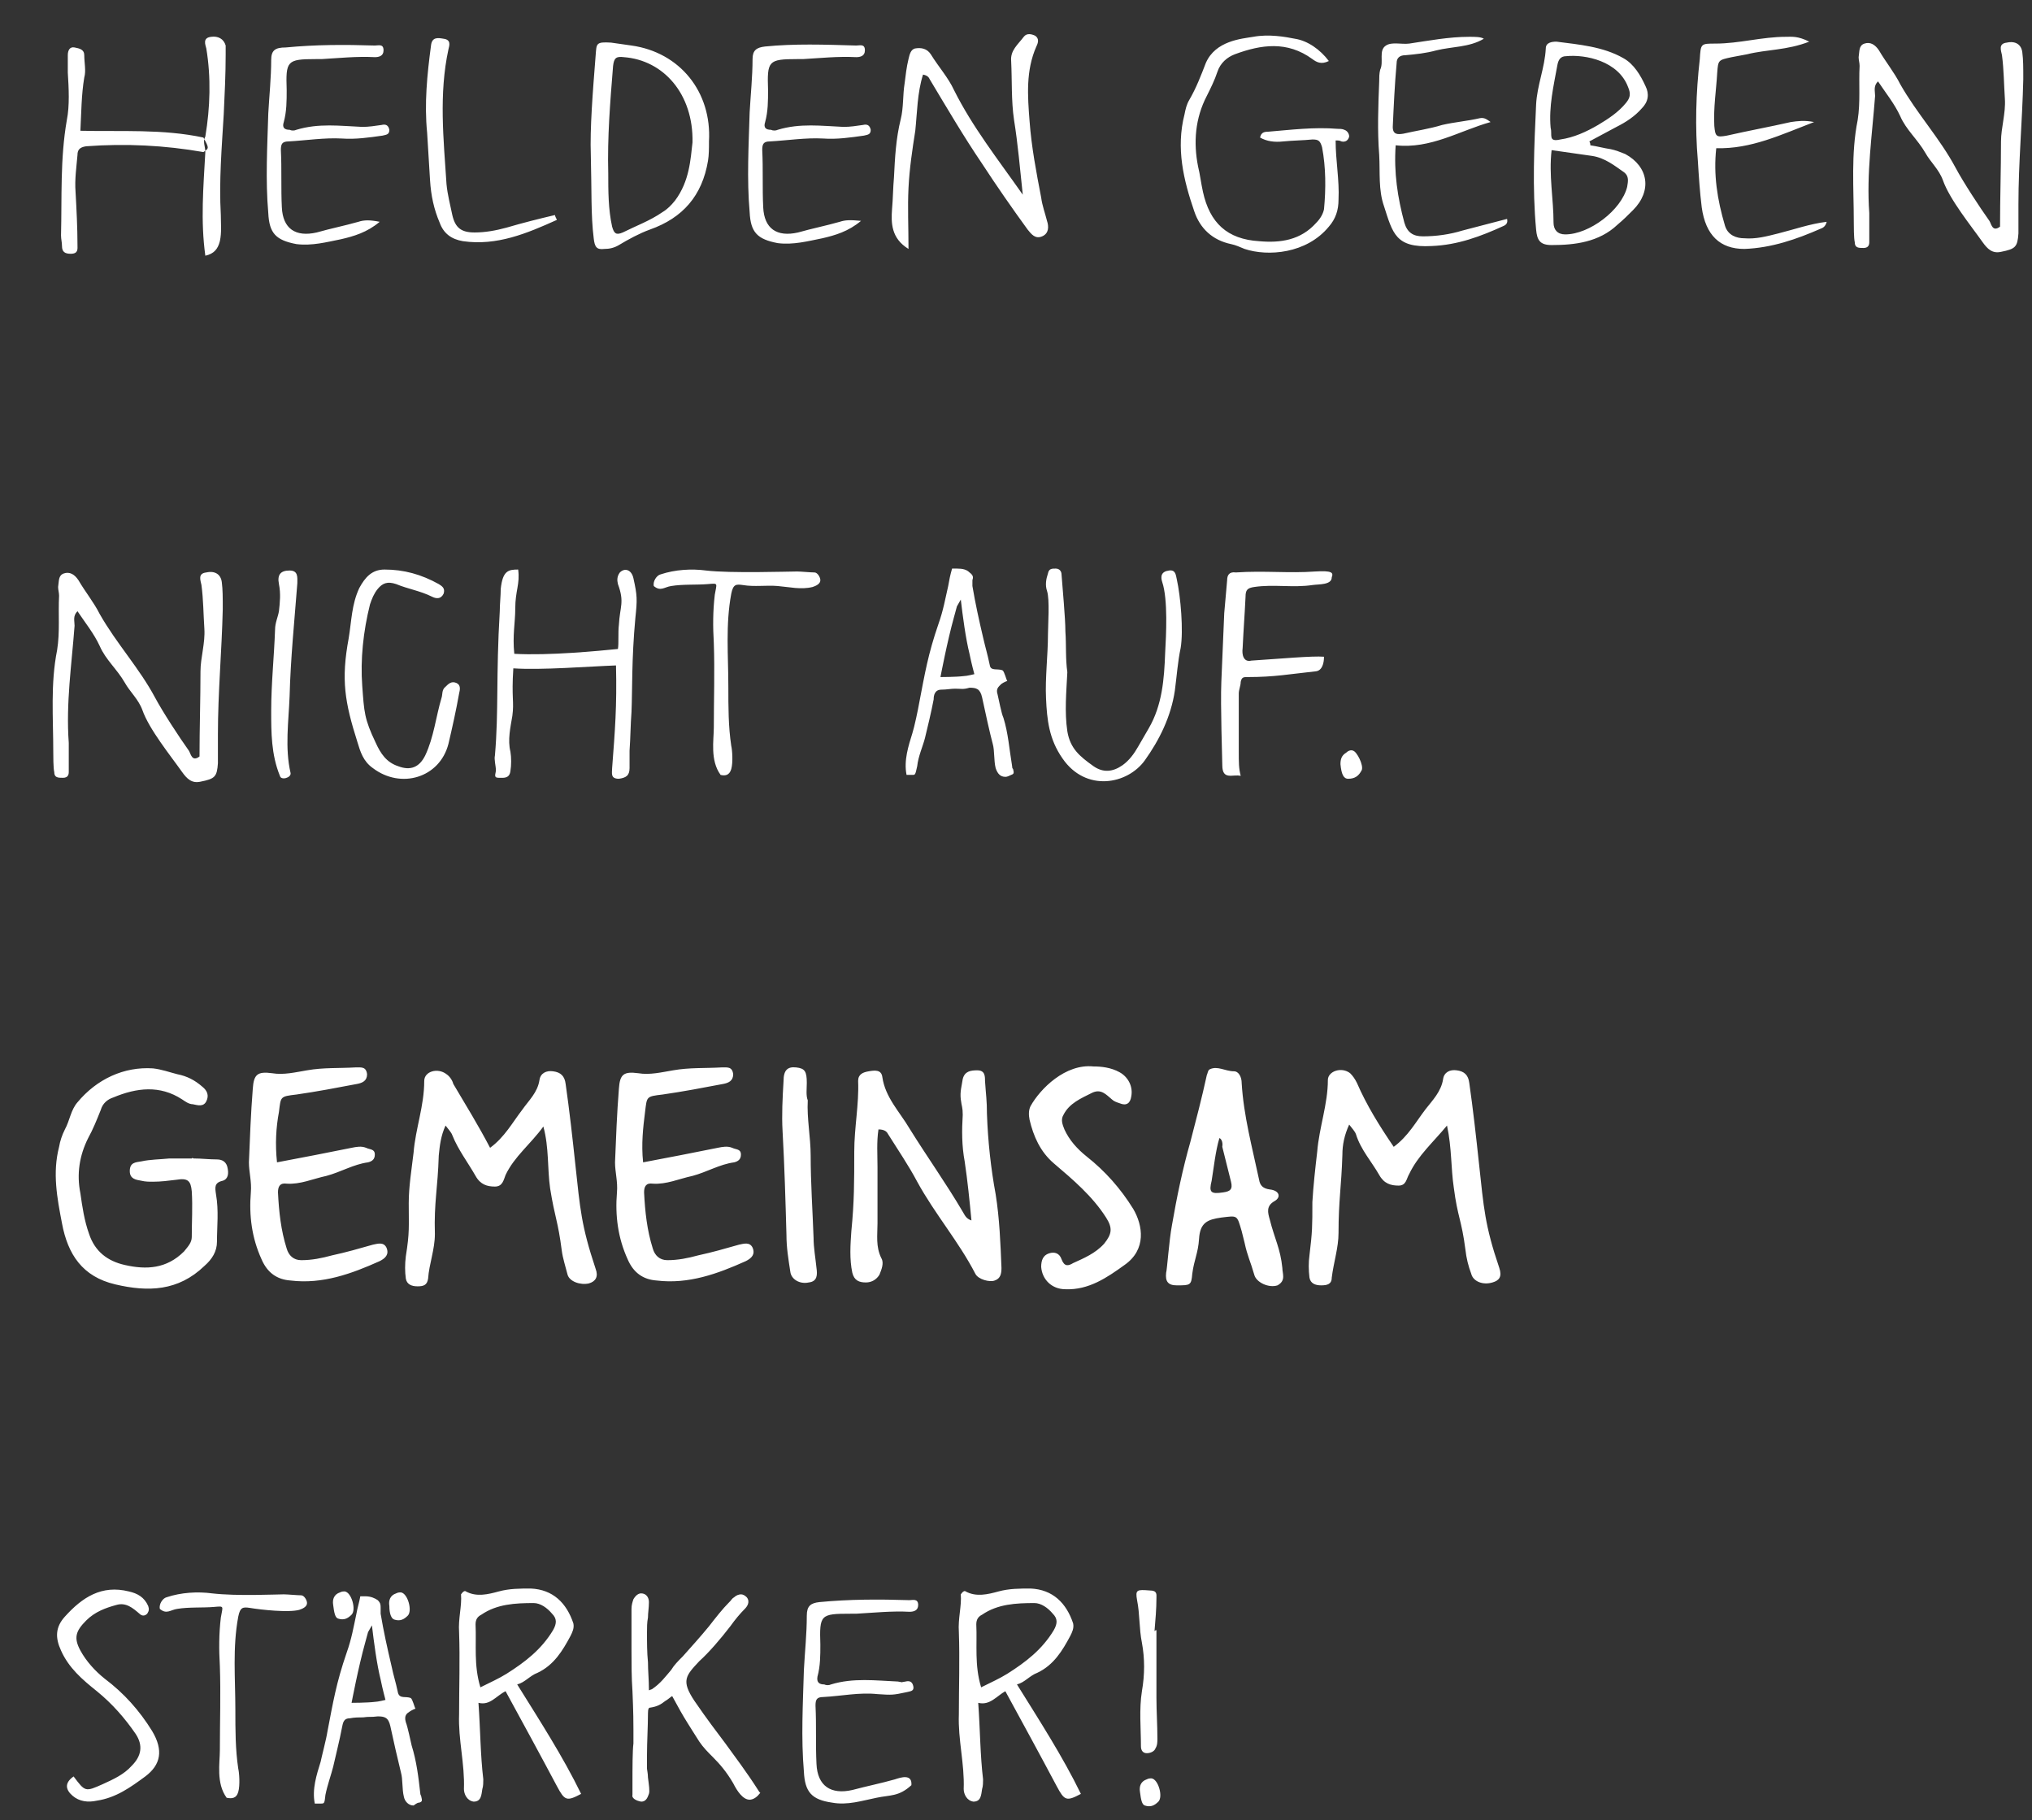 <?xml version="1.0" encoding="utf-8"?>
<!-- Generator: Adobe Illustrator 22.0.1, SVG Export Plug-In . SVG Version: 6.00 Build 0)  -->
<svg version="1.1" xmlns="http://www.w3.org/2000/svg" xmlns:xlink="http://www.w3.org/1999/xlink" x="0px" y="0px"
	 viewBox="0 0 209.8 187.9" style="enable-background:new 0 0 209.8 187.9;" xml:space="preserve">
<rect x="0" y="0" width="209.8" height="187.9" fill="#333333" stroke="none"/>
<style type="text/css">
	.st0{display:none;}
	.st1{display:inline;}
	.st2{fill-rule:evenodd;clip-rule:evenodd;fill:#FFFFFF;}
</style>
<g id="Ebene_1" class="st0">
	<g class="st1">
		<path d="M60.1,172.1c0.3-0.2,0.5-0.3,0.8-0.4c1.5-0.3,2-1.7,2.9-2.7c0.6-0.7,0.3-1.4-0.3-2c-1.5-1.3-3-2.3-5-2.6
			c-1.6-0.2-3.2,0-4.8,0.4c-1.7,0.4-1.9,0.6-2,2.3c-0.1,4.4-0.2,8.8-0.1,13.3c0,1.4-0.1,2.9-0.2,4.3c-0.1,1,0.4,1.2,1.3,0.8
			c0.5-0.2,0.4-0.5,0.4-0.9c-0.3-3.3,0.4-6.5-0.2-9.8c-0.1-0.6,0-1.1,0.2-1.8c0.9,0.5,1.8,0.7,2.7,0.7c1.2,0,2.1,0.5,2.4,1.8
			c0.2,0.9,0.6,1.8,0.9,2.6c0.8,2.4,1.7,4.8,2.7,7.1c0.2,0.5,0.5,0.9,1.1,0.7c0.5-0.2,0.7-0.7,0.5-1.3c-0.1-0.3-0.2-0.6-0.3-0.9
			c-1-2.3-2-4.7-2.8-7.1c-0.3-0.9-0.4-1.8-0.8-2.7C59,172.7,59,172.7,60.1,172.1z M55.4,171.9c-0.8-0.1-1.4-0.1-2.1,0.4
			c0.1-2.2-0.2-4.1,0.2-6.2c1.1-0.2,2.2-0.5,3.4-0.6c2-0.1,3.7,0.5,5.1,2c0.6,0.6,0.6,1,0.1,1.6C60.2,171.1,58,172.3,55.4,171.9z
			 M7.3,183.2c1.2,1.6,1.2,1.6,3,0.8c1.1-0.5,2.1-1,3-1.9c1-1,1.2-2.1,0.4-3.3c-1.1-1.7-2.4-3.1-4-4.4c-1.5-1.2-2.9-2.4-3.7-4.2
			c-0.6-1.3-0.6-2.4,0.4-3.5c1.8-1.9,3.7-3.3,6.6-2.6c0.9,0.2,1.7,0.6,2,1.5c0.1,0.3,0.1,0.5-0.1,0.8c-0.3,0.3-0.6,0.2-0.8,0
			c-0.7-0.6-1.4-1.2-2.4-0.9c-1.1,0.3-2.2,0.7-3.1,1.6c-1.1,1.1-1.3,1.8-0.6,3.1c0.6,1.2,1.5,2.1,2.5,2.9c2,1.5,3.6,3.3,4.9,5.4
			c1.2,2,1,3.5-0.7,4.7c-1.5,1.1-3,2.2-5,2.5c-1,0.2-1.8,0.1-2.5-0.5C6.7,184.6,6.5,184,7.3,183.2z M35.3,174.2
			c-0.2,3.1,0.1,3.4-0.1,4.9c-0.2,1.2-0.5,2.5-0.2,3.7c0.1,0.6,0.1,1.4,0,2c-0.1,0.8-0.7,0.7-1.2,0.7c-0.6,0-0.3-0.4-0.3-0.8
			c0-0.4-0.2-1.1-0.1-1.5c0.4-4.7,0.1-8.2,0.5-14.9c0-0.7,0.1-1.6,0.1-2.3c0.2-1.9,0.8-2,1.8-2c0.2,1.5-0.3,2.2-0.3,4
			c0,1.5-0.3,2.8-0.1,4.7c3.6,0.2,8.7-0.3,10.7-0.5c0.1-0.6,0-1.7,0.1-2.5c0.1-1.9,0.6-2.3-0.1-4.2c-0.1-0.4-0.1-0.8,0.2-1.2
			c0.5-0.5,1.2-0.3,1.4,0.6c0.4,1.8,0.4,2.2,0.2,4.1c-0.4,4.3-0.3,7.4-0.4,9.7c-0.1,1.3-0.1,2.6-0.2,4c0,0.6,0,1.2,0,1.8
			c0,0.8-0.4,1-1.1,1.1c-0.9,0-0.7-0.6-0.7-1.1c0.3-3.9,0.5-6.4,0.4-10.6C43.1,174,38.2,174.4,35.3,174.2z M20.8,176.1
			c0.1,2.7,0.1,3.4,1.4,5.9c0.5,1,1.1,2,2.3,2.4c1.3,0.4,2.2,0.1,2.8-1.1c0.9-1.9,1.1-4,1.7-6c0.1-0.4,0-0.8,0.4-1.1
			c0.3-0.3,0.6-0.6,1.1-0.4c0.5,0.2,0.4,0.7,0.3,1.1c-0.4,1.7-0.7,3.5-1.1,5.2c-0.9,3.5-4.9,4.7-7.8,2.5c-0.9-0.7-1.3-1.8-1.6-2.7
			c-1.3-4.2-1.6-6.4-0.9-10.7c0.3-1.7,0.3-3.5,1.1-5.2c0.6-1.1,1.3-1.9,2.6-1.9c2-0.1,3.9,0.5,5.6,1.5c0.3,0.2,0.8,0.4,0.5,1
			c-0.3,0.7-0.8,0.5-1.2,0.3c-1.2-0.6-2.5-0.8-3.7-1.3c-0.8-0.4-1.3-0.1-1.9,0.5c-0.4,0.5-0.6,1-0.8,1.6
			C21.1,170.3,20.8,173.2,20.8,176.1z M68.5,185.5c-0.6,0-1-0.3-1.1-0.8c-0.2-1.5-0.3-2.7-0.4-3.7c0-1-0.1-2-0.1-3.1
			c-0.1-2.5-0.1-5.1-0.3-7.7c-0.1-1.5,0-3,0.1-4.4v-0.7c0-1,0.3-1,0.6-1c0.1,0,0.1,0,0.2,0c0.5,0,0.7,0.1,0.7,1.1
			c0,0.4,0,0.9-0.1,1.3v0.6c-0.1,1.1,0.1,2.2,0.2,3.3c0.1,0.8,0.2,1.7,0.2,2.5c0,2.5,0.1,5,0.3,7.4l0.1,1.1c0,0.6,0.1,1.2,0.2,1.8
			c0.1,0.5,0.1,0.9,0.2,1.4c0.1,0.8,0,0.9-0.4,0.9C68.7,185.5,68.6,185.5,68.5,185.5z M98.9,165.3c0,0.4-0.5,0.6-0.8,0.7
			c-1.2,0.3-2.4,0.1-3.6-0.1c-1.2-0.2-2.4,0.1-3.6-0.1c-0.7-0.1-1-0.1-1.2,0.9c-0.6,3.2-0.3,6.4-0.3,9.6c0,2,0,4,0.3,6.1
			c0.1,0.4,0.1,1.7,0,2.4c-0.2,0.7-0.7,0.7-1,0.7c-1.1-1.4-0.7-3.5-0.7-4.9c0-2.9,0.1-5.8,0-8.7c-0.1-1.7,0-3.3,0.1-5
			c0.1-1.1,0.4-1.1-0.6-1.1c-0.2,0.2-7.1,0.3-7.8,0.1c-0.7-0.1-1-0.1-1.2,0.9c-0.6,3.2-0.3,6.4-0.3,9.6c0,2,0,4,0.3,6.1
			c0.1,0.4,0.1,1.7,0,2.4c-0.2,0.7-0.7,0.7-1,0.7c-1.1-1.4-0.7-3.5-0.7-4.9c0-2.9,0.1-5.8,0-8.7c-0.1-1.7,0-3.3,0.1-5
			c0.1-1.1,0.4-1.1-0.7-1.1c-1.2,0.1-2.6,0-3.8,0.2c-0.7,0.1-1.1,0.6-1.8,0c-0.1-0.5,0.3-1.1,0.7-1.2c1.5-0.5,3.3-0.6,4.7-0.4
			c1.7,0.2,10-0.3,11.3-0.1c2.5,0.3,8.7,0.1,9.4,0.1c0.4,0,1.4,0.1,1.8,0.1C98.5,164.5,98.8,165,98.9,165.3z"/>
		<path d="M27,223.4c-0.5-0.6-0.6-1.1-0.6-1.7c-0.1-1.7,0.4-3.4,0.6-5.1c0.1-0.4,0.3-0.4,0.6-0.3c0.5,0.2,0.7,0.6,0.6,1.1
			C27.7,219.3,27.5,221.3,27,223.4z M31.9,217.3c0.1-0.5,0-0.9-0.6-1.1c-0.3-0.1-0.6-0.1-0.6,0.3c-0.2,1.7-0.7,3.4-0.6,5.1
			c0,0.6,0.1,1.2,0.6,1.7C31.2,221.3,31.4,219.2,31.9,217.3z M21.8,231.3c0,2.1,0.9,4,2.3,5.5c2.3,2.5,6.8,2,8.7-0.9
			c0.6-0.8,0.9-1.8,1.3-2.6c2.6-5,2.9-10.4,2.2-15.9c-0.1-0.7-0.2-1.2-1.1-1c-0.8,0.1-0.8,0.7-0.6,1.2c0.6,2.1,0.2,4.3,0.2,6.5
			c0,1.8-0.2,3.7-0.7,5.4c-0.5,1.8-1.5,3.5-2.3,5.2c-0.4,0.9-1.1,1.7-1.9,2.2c-1,0.7-2.1,0.8-3.1,0.1c-1.6-1.1-2.8-2.4-3-4.4
			c-0.2-2.2-0.3-4.5-0.2-6.7c0.2-2.8,0.1-5.5-0.2-8.2c-0.1-0.5,0.4-1.5-0.8-1.4c-1,0-0.9,0.9-0.9,1.5c0,0.5,0.1,1,0.1,1.6
			c0.1,0.8,0.3,1.7,0.2,2.5c-0.2,2.3-0.2,4.7-0.2,7.5C21.8,229.6,21.8,230.5,21.8,231.3z M16.3,216.7c-2.7,0.2-5.3-0.1-8.2,0.1
			c-0.7-0.1-0.9,0.3-0.9,0.8c-0.1,1.1-0.2,2.2-0.3,3.4c-0.1,2.4-0.2,4.7-0.3,7.1c-0.1,2.4,0,8.8,0,9.4c0,1.6,1.1,0.9,1.9,1.1
			c-0.2-0.8-0.1-1.1-0.1-2.4c0-2,0-4.9,0-6.9c0-0.4,0.2-0.8,0.2-1.2c0.1-0.5,0.3-0.5,0.7-0.5c2.8,0,4.3-0.3,7.1-0.6
			c0.6-0.1,0.8-0.8,0.8-1.5c-1.2-0.1-4.4,0.2-7.5,0.4c-0.8,0.2-1-0.6-0.9-1.3c0.1-2.1,0.2-3.2,0.3-5.3c0-0.7,0.2-0.9,0.9-1
			c2-0.3,4,0.1,6-0.2c0.7-0.1,2,0,2-0.8C18.1,216.7,18,216.5,16.3,216.7z M53.4,237.7c-1.5,0.8-1.8,0.7-2.5-0.8
			c-1.7-3.3-3.5-6.5-5.3-9.8c-1,0.5-1.6,1.5-3,1.1c0.2,2.8,0.2,5.4,0.5,7.9c0,0.3,0,0.7-0.1,1c-0.1,0.5-0.1,1.3-0.9,1.3
			c-0.7,0-1-0.8-1-1.3c0.1-2.6-0.6-5.1-0.5-7.7c0.1-2.8,0.1-5.7,0-8.5c0-1.3,0.4-2.6,0.2-3.9c0.1-0.3,0.4-0.4,0.5-0.3
			c1.2,0.6,2.3,0.2,3.4,0c1.1-0.2,2.2-0.3,3.3-0.3c2.3,0.1,3.7,1.5,4.4,3.6c0.2,0.5,0,0.9-0.3,1.3c-0.9,1.5-1.8,3-3.4,3.8
			c-0.7,0.4-1.2,1.1-2.1,1.2C49.1,230.2,51.5,233.8,53.4,237.7z M45.7,225.3c1.9-1.2,3.6-2.5,4.8-4.5c0.4-0.7,0.4-1.2-0.1-1.7
			c-0.5-0.6-1.2-1.1-1.9-1.1c-1.9,0-3.8,0.1-5.4,1.2c-0.4,0.2-0.6,0.5-0.6,1c0.1,2.1-0.2,4.2,0.5,6.5
			C44,226.2,44.9,225.8,45.7,225.3z"/>
		<path d="M121.3,224.4c0.3-0.2,0.5-0.3,0.8-0.4c1.5-0.3,2-1.7,2.9-2.7c0.6-0.7,0.3-1.4-0.3-2c-1.5-1.3-3-2.3-5-2.6
			c-1.6-0.2-3.2,0-4.8,0.4c-1.7,0.4-1.9,0.6-2,2.3c-0.1,4.4-0.2,8.8-0.1,13.3c0,1.4-0.1,2.9-0.2,4.3c-0.1,1,0.4,1.2,1.3,0.8
			c0.5-0.2,0.4-0.5,0.4-0.9c-0.3-3.3,0.4-6.5-0.2-9.8c-0.1-0.6,0-1.1,0.2-1.8c0.9,0.5,1.8,0.7,2.7,0.7c1.2,0,2.1,0.5,2.4,1.8
			c0.2,0.9,0.6,1.8,0.9,2.6c0.8,2.4,1.7,4.8,2.7,7.1c0.2,0.5,0.5,0.9,1.1,0.7c0.5-0.2,0.7-0.7,0.5-1.3c-0.1-0.3-0.2-0.6-0.3-0.9
			c-1-2.3-2-4.7-2.8-7.1c-0.3-0.9-0.4-1.8-0.8-2.7C120.1,225.1,120.2,225.1,121.3,224.4z M116.5,224.3c-0.8-0.1-1.4-0.1-2.1,0.4
			c0.1-2.2-0.2-4.1,0.2-6.2c1.1-0.2,2.2-0.5,3.4-0.6c2-0.1,3.7,0.5,5.1,2c0.6,0.6,0.6,1,0.1,1.6
			C121.4,223.5,119.2,224.6,116.5,224.3z M68.5,235.6c1.2,1.6,1.2,1.6,3,0.8c1.1-0.5,2.1-1,3-1.9c1-1,1.2-2.1,0.4-3.3
			c-1.1-1.7-2.4-3.1-4-4.4c-1.5-1.2-2.9-2.4-3.7-4.2c-0.6-1.3-0.6-2.4,0.4-3.5c1.8-1.9,3.7-3.3,6.6-2.6c0.9,0.2,1.7,0.6,2,1.5
			c0.1,0.3,0.1,0.5-0.1,0.8c-0.3,0.3-0.6,0.2-0.8,0c-0.7-0.6-1.4-1.2-2.4-0.9c-1.1,0.3-2.2,0.7-3.1,1.6c-1.1,1.1-1.3,1.8-0.6,3.1
			c0.6,1.2,1.5,2.1,2.5,2.9c2,1.5,3.6,3.3,4.9,5.4c1.2,2,1,3.5-0.7,4.7c-1.5,1.1-3,2.2-5,2.5c-1,0.2-1.8,0.1-2.5-0.5
			C67.8,237,67.6,236.4,68.5,235.6z M96.5,226.5c-0.2,3.1,0.1,3.4-0.1,4.9c-0.2,1.2-0.5,2.5-0.2,3.7c0.1,0.6,0.1,1.4,0,2
			c-0.1,0.8-0.7,0.7-1.2,0.7c-0.6,0-0.3-0.4-0.3-0.8c0-0.4-0.2-1.1-0.1-1.5c0.4-4.7,0.1-8.2,0.5-14.9c0-0.7,0.1-1.6,0.1-2.3
			c0.2-1.9,0.8-2,1.8-2c0.2,1.5-0.3,2.2-0.3,4c0,1.5-0.3,2.8-0.1,4.7c3.6,0.2,8.7-0.3,10.7-0.5c0.1-0.6,0-1.7,0.1-2.5
			c0.1-1.9,0.6-2.3-0.1-4.2c-0.1-0.4-0.1-0.8,0.2-1.2c0.5-0.5,1.2-0.3,1.4,0.6c0.4,1.8,0.4,2.2,0.2,4.1c-0.4,4.3-0.3,7.4-0.4,9.7
			c-0.1,1.3-0.1,2.6-0.2,4c0,0.6,0,1.2,0,1.8c0,0.8-0.4,1-1.1,1.1c-0.9,0-0.7-0.6-0.7-1.1c0.3-3.9,0.5-6.4,0.4-10.6
			C104.3,226.4,99.4,226.8,96.5,226.5z M82,228.5c0.1,2.7,0.1,3.4,1.4,5.9c0.5,1,1.1,2,2.3,2.4c1.3,0.4,2.2,0.1,2.8-1.1
			c0.9-1.9,1.1-4,1.7-6c0.1-0.4,0-0.8,0.4-1.1c0.3-0.3,0.6-0.6,1.1-0.4c0.5,0.2,0.4,0.7,0.3,1.1c-0.4,1.7-0.7,3.5-1.1,5.2
			c-0.9,3.5-4.9,4.7-7.8,2.5c-0.9-0.7-1.3-1.8-1.6-2.7c-1.3-4.2-1.6-6.4-0.9-10.7c0.3-1.7,0.3-3.5,1.1-5.2c0.6-1.1,1.3-1.9,2.6-1.9
			c2-0.1,3.9,0.5,5.6,1.5c0.3,0.2,0.8,0.4,0.5,1c-0.3,0.7-0.8,0.5-1.2,0.3c-1.2-0.6-2.5-0.8-3.7-1.3c-0.8-0.4-1.3-0.1-1.9,0.5
			c-0.4,0.5-0.6,1-0.8,1.6C82.3,222.7,82,225.6,82,228.5z M129.7,237.9c-0.6,0-1-0.3-1.1-0.8c-0.2-1.5-0.3-2.7-0.4-3.7
			c0-1-0.1-2-0.1-3.1c-0.1-2.5-0.1-5.1-0.3-7.7c-0.1-1.5,0-3,0.1-4.4v-0.7c0-1,0.3-1,0.6-1c0.1,0,0.1,0,0.2,0c0.5,0,0.7,0.1,0.7,1.1
			c0,0.4,0,0.9-0.1,1.3v0.6c-0.1,1.1,0.1,2.2,0.2,3.3c0.1,0.8,0.2,1.7,0.2,2.5c0,2.5,0.1,5,0.3,7.4l0.1,1.1c0,0.6,0.1,1.2,0.2,1.8
			c0.1,0.5,0.1,0.9,0.2,1.4c0.1,0.8,0,0.9-0.4,0.9C129.8,237.9,129.8,237.9,129.7,237.9z M160,217.7c0,0.4-0.5,0.6-0.8,0.7
			c-1.2,0.3-2.4,0.1-3.6-0.1c-1.2-0.2-2.4,0.1-3.6-0.1c-0.7-0.1-1-0.1-1.2,0.9c-0.6,3.2-0.3,6.4-0.3,9.6c0,2,0,4,0.3,6.1
			c0.1,0.4,0.1,1.7,0,2.4c-0.2,0.7-0.7,0.7-1,0.7c-1.1-1.4-0.7-3.5-0.7-4.9c0-2.9,0.1-5.8,0-8.7c-0.1-1.7,0-3.3,0.1-5
			c0.1-1.1,0.4-1.1-0.6-1.1c-0.2,0.2-7.1,0.3-7.8,0.1c-0.7-0.1-1-0.1-1.2,0.9c-0.6,3.2-0.3,6.4-0.3,9.6c0,2,0,4,0.3,6.1
			c0.1,0.4,0.1,1.7,0,2.4c-0.2,0.7-0.7,0.7-1,0.7c-1.1-1.4-0.7-3.5-0.7-4.9c0-2.9,0.1-5.8,0-8.7c-0.1-1.7,0-3.3,0.1-5
			c0.1-1.1,0.4-1.1-0.7-1.1c-1.2,0.1-2.6,0-3.8,0.2c-0.7,0.1-1.1,0.6-1.8,0c-0.1-0.5,0.3-1.1,0.7-1.2c1.5-0.5,3.3-0.6,4.7-0.4
			c1.7,0.2,10-0.3,11.3-0.1c2.5,0.3,8.7,0.1,9.4,0.1c0.4,0,1.4,0.1,1.8,0.1C159.7,216.9,160,217.3,160,217.7z M160.3,236.4
			c0-0.1,0-0.4,0.1-0.6c0.2-0.4,0.6-0.6,1-0.5c0.6,0.1,1.1,1.8,0.7,2.2c-0.3,0.4-0.8,0.8-1.4,0.6
			C160.5,238.1,160.3,237.7,160.3,236.4z"/>
		<path d="M50.6,118.4c1.5-1.1,2.3-2.6,3.3-3.9c0.7-1,1.6-1.8,1.8-3.1c0.1-0.7,0.7-1,1.4-0.9c0.8,0.1,1.2,0.5,1.3,1.3
			c0.4,2.8,0.7,5.5,1,8.3c0.5,4.6,0.6,6.3,2.1,10.8c0.3,0.8,0,1.3-0.7,1.5c-0.9,0.2-2-0.2-2.2-0.9c-0.2-0.8-0.5-1.7-0.6-2.5
			c-0.4-3.1-0.7-3.3-1.2-6.4c-0.3-2.1-0.1-4.2-0.7-6.4c-1.3,1.8-3,3.1-3.9,5c-0.2,0.5-0.3,1.2-1.1,1.2s-1.5-0.2-2-1.1
			c-0.8-1.4-1.8-2.7-2.4-4.2c-0.1-0.3-0.4-0.6-0.7-1c-0.5,1.1-0.6,2.1-0.7,3.1c-0.1,3.4-0.5,4.8-0.4,8.1c0,1.6-0.6,3.1-0.7,4.6
			c-0.1,0.7-0.5,0.8-1.1,0.8s-1.1-0.2-1.2-0.8c-0.1-0.7-0.1-1.5,0-2.3c0.4-2.5,0.3-3,0.3-5.5c0-1.7,0.3-3.5,0.5-5.2
			c0.2-2.5,1.1-4.8,1.1-7.4c0-1,1.4-1.4,2.3-0.7c0.3,0.2,0.6,0.6,0.7,1C48.1,114,49.4,116.1,50.6,118.4z M140.1,111.7
			c-0.2-0.4-0.4-0.7-0.7-1c-0.9-0.7-2.3-0.2-2.3,0.7c0,2.5-0.9,4.9-1.1,7.4c-0.2,1.7-0.4,3.5-0.5,5.2c0,2.5,0,3-0.3,5.5
			c-0.1,0.7-0.1,1.5,0,2.3c0.1,0.6,0.6,0.8,1.2,0.8c0.6,0,1.1-0.1,1.1-0.8c0.2-1.6,0.7-3.1,0.7-4.6c0-3.4,0.3-4.8,0.4-8.1
			c0-1,0.2-2,0.7-3.1c0.3,0.4,0.6,0.7,0.7,1c0.5,1.6,1.6,2.8,2.4,4.2c0.5,0.9,1.2,1.1,2,1.1s0.8-0.7,1.1-1.2c0.9-1.9,2.5-3.3,3.9-5
			c0.5,2.3,0.4,4.4,0.7,6.4c0.4,3.1,0.8,3.3,1.2,6.4c0.1,0.9,0.3,1.7,0.6,2.5c0.2,0.8,1.2,1.2,2.2,0.9c0.7-0.2,1-0.6,0.7-1.5
			c-1.5-4.4-1.6-6.2-2.1-10.8c-0.3-2.8-0.6-5.5-1-8.3c-0.1-0.8-0.5-1.2-1.3-1.3c-0.7-0.1-1.3,0.2-1.4,0.9c-0.2,1.3-1.1,2.2-1.8,3.1
			c-1,1.3-1.8,2.8-3.3,3.9C142.4,116.1,141.1,114,140.1,111.7z M91.7,117c1,1.6,2.1,3.2,3,4.9c1.8,3.3,4.3,6.2,6,9.5
			c0.3,0.6,1.5,0.9,2,0.7c0.6-0.2,0.7-0.7,0.7-1.3c-0.1-2.5-0.2-5.1-0.6-7.6c-0.5-2.7-0.8-5.5-0.9-8.3c0-1.4-0.1-1.9-0.2-3.4
			c0-0.5,0-1.1-0.8-1.1c-0.7,0-1.3,0.1-1.5,0.9c-0.1,0.7-0.3,1.3-0.2,2.1c0.1,0.8,0.2,0.8,0.2,1.6c-0.1,1.6-0.1,3.2,0.2,4.8
			c0.3,2,0.5,4,0.7,6.1c-0.6-0.2-0.7-0.6-0.9-0.9c-1.7-2.9-3.7-5.7-5.5-8.6c-1-1.7-2.5-3.2-2.8-5.3c-0.1-0.8-0.8-0.7-1.4-0.6
			s-1.1,0.3-1.1,1c0.1,2.4-0.4,4.8-0.4,7.3c0,3.1,0,5.2-0.3,8.2c-0.1,1.4-0.2,2.9,0.1,4.3c0.2,0.8,0.7,1,1.4,1
			c0.6,0,1.1-0.3,1.4-0.8c0.2-0.5,0.5-1.2,0.2-1.7c-0.6-1.2-0.4-2.4-0.4-3.6c0-2.3,0-3.6,0-5.8c0-1.3-0.1-2.6,0.1-3.9
			C91.4,116.5,91.6,116.7,91.7,117z M19.8,119.5c-0.8,0-1.5,0-2.3,0c-1,0.1-2,0.1-2.9,0.3c-0.6,0.1-1.2,0.1-1.2,1
			c0,0.8,0.6,0.9,1.2,1c0.4,0.1,0.8,0.1,1.2,0.1c0.8,0,1.6-0.1,2.4-0.2c1.2-0.2,1.5,0.1,1.6,1.2c0.1,1.6,0,3.1,0,4.7
			c0,0.6-0.4,1-0.8,1.5c-1.8,1.8-3.9,1.9-6.1,1.4c-1.8-0.4-3.1-1.4-3.7-3.2c-0.5-1.4-0.7-2.8-0.9-4.2c-0.4-2-0.1-3.9,0.8-5.7
			c0.5-0.9,0.9-1.9,1.3-2.9c0.2-0.7,0.7-1.1,1.3-1.3c2.4-1,4.8-1.3,7.1,0.2c0.3,0.2,0.7,0.5,1.1,0.5c0.5,0.1,1.1,0.3,1.4-0.3
			c0.3-0.6,0.1-1.1-0.4-1.5c-0.8-0.7-1.6-1.1-2.6-1.3c-0.8-0.2-1.6-0.5-2.5-0.6c-3-0.2-5.8,1.1-7.8,3.5c-0.7,0.8-0.8,1.9-1.3,2.8
			c-0.3,0.6-0.5,1.2-0.6,1.8c-0.7,2.7-0.2,5.3,0.3,7.9c0.6,3.2,2.1,5.5,5.5,6.3s6.5,0.7,9.2-1.9c0.8-0.7,1.3-1.5,1.3-2.5
			c0-1.6,0.2-3.2-0.1-4.9c-0.1-0.7-0.2-1.2,0.7-1.4c0.6-0.2,0.6-0.8,0.5-1.3c-0.1-0.6-0.5-0.9-1.1-0.9c-0.8,0-1.6-0.1-2.4-0.1
			C19.8,119.4,19.8,119.4,19.8,119.5z M28.8,114.6c0.2-1.6,0.1-1.6,1.8-1.8c2.1-0.3,4.2-0.7,6.3-1.1c0.5-0.1,1-0.3,1-1
			c-0.1-0.8-0.6-0.7-1.2-0.7c-1.7,0.1-3.3,0-5,0.3c-1.2,0.2-2.4,0.5-3.6,0.3c-1.5-0.2-1.9,0.1-2,1.6c-0.2,2.5-0.3,5.1-0.4,7.6
			c0,1,0.3,2,0.2,3.1c-0.2,2.4,0.1,4.7,1.1,6.9c0.6,1.4,1.6,2.1,3,2.2c3.3,0.4,6.3-0.7,9.2-2c0.6-0.3,1-0.7,0.7-1.4
			c-0.3-0.6-0.9-0.4-1.4-0.3c-1.4,0.4-2.8,0.8-4.2,1.1c-1.1,0.3-2.1,0.5-3.3,0.5c-0.8,0-1.3-0.5-1.5-1.2c-0.6-1.9-0.8-3.8-0.9-5.8
			c0-0.6,0.2-1,0.9-0.9c1.4,0.1,2.7-0.5,4.1-0.8c1.5-0.4,2.8-1.2,4.3-1.4c0.4-0.1,0.7-0.3,0.7-0.8c0-0.6-0.5-0.5-0.9-0.7
			c-0.5-0.2-1-0.1-1.5,0c-2.5,0.5-5,1-7.7,1.5C28.4,118,28.5,116.3,28.8,114.6z M66.6,114.6c0.2-1.6,0.1-1.6,1.8-1.8
			c2.1-0.3,4.2-0.7,6.3-1.1c0.5-0.1,1-0.3,1-1c-0.1-0.8-0.6-0.7-1.2-0.7c-1.7,0.1-3.3,0-5,0.3c-1.2,0.2-2.4,0.5-3.6,0.3
			c-1.5-0.2-1.9,0.1-2,1.6c-0.2,2.5-0.3,5.1-0.4,7.6c0,1,0.3,2,0.2,3.1c-0.2,2.4,0.1,4.7,1.1,6.9c0.6,1.4,1.6,2.1,3,2.2
			c3.3,0.4,6.3-0.7,9.2-2c0.6-0.3,1-0.7,0.7-1.4c-0.3-0.6-0.9-0.4-1.4-0.3c-1.4,0.4-2.8,0.8-4.2,1.1c-1.1,0.3-2.1,0.5-3.2,0.5
			c-0.8,0-1.3-0.5-1.5-1.2c-0.6-1.9-0.8-3.8-0.9-5.8c0-0.6,0.2-1,0.9-0.9c1.4,0.1,2.7-0.5,4.1-0.8c1.5-0.4,2.8-1.2,4.3-1.4
			c0.4-0.1,0.7-0.3,0.7-0.8c0-0.6-0.5-0.5-0.9-0.7c-0.5-0.2-1-0.1-1.5,0c-2.5,0.5-5,1-7.7,1.5C66.2,118,66.4,116.3,66.6,114.6z
			 M106.4,114.1c-0.2,0.4-0.2,0.9-0.1,1.4c0.4,1.7,1.1,3.3,2.5,4.5c2,1.7,4,3.4,5.4,5.6c0.7,1.1,0.6,1.7-0.2,2.7
			c-0.9,1-2.1,1.5-3.2,2c-0.5,0.3-0.9,0.4-1.2-0.4c-0.2-0.6-0.7-0.8-1.3-0.6c-0.6,0.2-0.8,0.7-0.8,1.4c0.1,1.3,1.1,2.3,2.5,2.3
			c2.4,0.1,4.3-1.2,6.1-2.5c2.3-1.6,1.9-4.1,0.9-5.8c-1.3-2.1-2.9-3.9-4.8-5.4c-1-0.8-1.8-1.7-2.3-2.8c-0.2-0.5-0.4-1-0.1-1.5
			c0.6-1.2,1.8-1.7,3-2.3c0.9-0.4,1.4,0.2,2,0.7c0.2,0.2,0.5,0.3,0.8,0.4c0.7,0.3,1.1,0,1.2-0.7c0.2-1-0.3-2-1.2-2.5
			c-0.9-0.5-1.9-0.6-2.7-0.6C110,109.7,107.4,112.3,106.4,114.1z M83.3,111.7c0-1.2-0.2-1.5-1.1-1.6s-1.3,0.3-1.3,1.4
			c-0.1,1.7-0.2,3.5-0.1,5.2c0.2,3.6,0.3,7.1,0.4,10.7c0,1.3,0.2,2.5,0.4,3.8c0.1,0.8,1,1.3,1.9,1.1c0.9-0.1,0.9-0.8,0.8-1.5
			c-0.1-1-0.3-2.1-0.3-3.1c-0.1-2.8-0.3-5.7-0.3-8.5c0-1.9-0.4-3.8-0.3-5.7C83.2,113,83.3,112.3,83.3,111.7z M132.4,130.8
			c-0.2-2-0.8-3-1.3-5c-0.2-0.7-0.4-1.4,0.5-1.9c0.7-0.4,0.5-1.1-0.5-1.2c-0.7-0.1-1-0.4-1.1-1c-0.7-3.3-1.6-6.6-1.8-10
			c0-0.6-0.3-1.2-0.8-1.2c-0.9,0-1.7-0.6-2.5-0.2c-0.2,0.1-0.2,0.4-0.3,0.6c-0.5,2.3-1.1,4.6-1.7,6.9c-0.8,2.8-1.4,5.7-1.9,8.6
			c-0.3,1.6-0.5,4.6-0.6,4.9c-0.1,0.9,0.2,1.3,1.1,1.3c1.4,0,1.5,0,1.6-1.2c0.2-1.5,0.6-2.1,0.7-3.6c0.1-1.7,0.9-2,2.3-2.2
			c1.7-0.2,1.6-0.3,2.1,1.4c0.1,0.4,0.2,0.8,0.3,1.2c0.3,1.4,0.6,1.9,1,3.3c0.2,0.8,1.5,1.4,2.4,1.1
			C132.8,132.1,132.4,131.4,132.4,130.8z M126.3,123c-1.3,0.2-1.5,0-1.2-1.2c0.2-1.2,0.4-3.1,0.8-4.4c0.1,0,0.4,0.3,0.3,0.9
			c0.3,1.2,0.6,2.4,0.9,3.6C127.3,122.6,127,122.9,126.3,123z"/>
		<path d="M45.4,60.7c-1.6,0.3-3.2,0.2-4.7,0.5c-1.2,0.3-2.4,0.2-3.6,0.3c-0.6,0.1-1.2,0-1.7-0.6c-0.2-0.3-0.2-0.7-0.1-1.1
			c0.1-0.4,0.4-0.3,0.6-0.1c2.4,0.1,3-0.1,4.5-0.3c1.6-0.2,2.8-0.2,4.2-0.3c0.5,0,1.4-0.2,1.8-0.4c0.4-0.1,0.7-0.2,0.9,0.5
			c0.2,0.6-0.1,1-0.4,1.3c-1.3,1.4-3.7,6.3-5.1,8.6c-1.5,2.5-3.3,6.2-4.6,8.4c-0.1,0.1-0.3,0.2-0.3,0.6c1.1,0.5,5.4,0.3,6.6,0.3
			c1.2,0,2.4,0,3.7,0c-0.6,1.7-1.6,1.6-2.4,1.6c-0.6,0-1.3-0.1-2-0.1c-1.2-0.1-5.3,0-6-0.1c-0.5-0.1-1-0.2-1.5-0.4
			c-0.3-0.1-0.6-0.1-0.7-0.7c-0.1-0.6,0-1.1,0.3-1.4c0.7-0.7,2-3.4,2.5-4.2C39.9,69.7,43.3,63.1,45.4,60.7z M54.7,79.9
			c0.2-0.2,0.4-0.4,0.6-0.8c0.7-1.6,1.5-3.1,2.4-4.7c0.4-0.7,0.8-1.4,1.2-2.2l0.3-0.5l0.5,0.4c1.3,0.9,2.1,2.1,2.9,3.3
			c0.2,0.3,0.4,0.5,0.6,0.8c0.1,0.2,0.3,0.4,0.5,0.6c0.6,0.8,1.3,1.6,1.5,2.8c0,0.2,0.1,0.5,0.7,0.5c0.1,0,0.1,0,0.2,0
			c0.6-0.1,0.8-0.3,0.9-0.9c0.3-2.1,0.5-4.3,0.8-6.4l0.4-3.3c0.4-3.8,0.6-5.7,2-9.8c0.1-0.3,0.1-0.5,0.1-0.6
			c-0.1-0.1-0.3-0.2-0.4-0.2s-0.3-0.1-0.4-0.1c-0.6,0-1,0.3-1.1,0.6c-0.2,0.8-0.5,1.7-0.6,2.5c-0.2,1.7-0.4,2.5-0.6,3.4
			c-0.2,0.8-0.4,1.6-0.6,3.1c-0.1,0.8-0.2,1.7-0.2,2.5c-0.1,1.3-0.1,2.6-0.5,4L65.6,76l-0.7-0.9c-0.5-0.6-1-1.2-1.5-1.7
			c-0.9-1.1-1.9-2.1-2.5-3.5c-0.1-0.1-0.1-0.2-0.1-0.4C60.6,69,60.6,69,60.3,69l0,0c-0.8,0-1.3,0.3-1.6,0.8s-0.6,1-0.9,1.5
			c-0.6,0.9-1.1,1.8-1.5,2.7c-0.1,0.3-0.3,0.5-0.5,0.8c-0.1,0.1-0.2,0.2-0.3,0.4L55,75.9l-0.4-0.8c-0.5-1.1-0.7-2.1-0.7-3.3
			c0-1.4-0.1-2.5-0.2-3.6c-0.1-1.4-0.2-2.7-0.2-4.7c0-0.9-0.2-1.7-0.4-2.6c-0.1-0.7-0.3-1.3-0.4-2c0-0.2,0-0.3-0.6-0.3l0,0
			c-0.6,0-0.7,0.2-0.7,0.4c-0.1,0.8-0.1,1.5,0,2.2c0.3,2.1,0.3,2.8,0.3,4.4v1.2c0,1.2,0.2,2.4,0.3,3.6c0.1,0.5,0.1,1.1,0.2,1.6
			c0.1,1,0.3,2,0.5,3c0.3,1.4,0.6,2.9,0.6,4.5c0,0.1,0,0.2,0.1,0.3c0.1,0.1,0.4,0.2,0.7,0.2C54.3,80.1,54.5,80,54.7,79.9z
			 M128.3,70.5c-0.5-0.2-1-0.3-1.6-0.4s-1.2-0.3-2.1-0.5c1.2-0.7,2.1-1.2,3.1-1.7c1-0.5,1.9-1.2,2.7-2c0.5-0.6,0.7-1.2,0.4-2
			c-0.5-1.5-1.4-2.7-2.7-3.4c-2-1-4.2-1.1-6.4-1.5c-0.6-0.1-1.3,0-1.3,0.8c-0.1,2.7-1,5.2-1.1,7.9c-0.1,3.5-0.1,7.1,0.1,10.6
			c0.1,1.3,0.5,1.8,1.5,1.8c2.7,0,5.2-0.4,7.2-2.4c0.3-0.3,0.7-0.7,1-1C131.6,74.6,131.2,71.8,128.3,70.5z M121.9,61.5
			c0.1-0.5,0.2-0.9,0.9-1c2-0.1,5.1,0.5,6.2,2.9c0.4,0.9,0.4,1.6-0.3,2.2c-1.1,0.9-2.2,1.8-3.5,2.4c-1.3,0.5-2.6,1.2-4.1,1.5
			C121.1,66.8,121.4,64.2,121.9,61.5z M128.7,74.7c-1.1,2.1-2.7,3.8-5.3,4.1c-1.7,0.2-2.1,0-2.2-1.6c-0.1-2.2-0.3-4.4-0.1-6.8
			c1.3,0.2,2.5,0.4,3.6,0.5c1.2,0.1,2.2,0.6,3.1,1.2C129.2,72.9,129.4,73.3,128.7,74.7z M156.5,68.1c0.8-0.2,1.3-0.9,2.1-1.2
			c1.7-0.8,2.6-2.3,3.4-3.8c0.2-0.4,0.4-0.8,0.3-1.3c-0.7-2.1-2.1-3.5-4.4-3.6c-1.1,0-2.2,0-3.3,0.3s-2.3,0.6-3.4,0
			c-0.1-0.1-0.3,0-0.5,0.3c0.1,1.2-0.3,2.5-0.2,3.9c0.1,2.8,0,5.7,0,8.5c-0.1,2.6,0.6,5.1,0.5,7.7c0,0.5,0.3,1.2,1,1.3
			c0.8,0,0.8-0.7,0.9-1.3c0.1-0.3,0.1-0.7,0.1-1c-0.3-2.5-0.3-5.1-0.5-7.9c1.4,0.4,2-0.5,3-1.1c1.8,3.3,3.6,6.6,5.3,9.8
			c0.8,1.5,1,1.6,2.5,0.8C161.2,75.5,158.8,71.9,156.5,68.1z M152.7,68.5c-0.7-2.3-0.4-4.4-0.5-6.5c0-0.5,0.2-0.7,0.6-1
			c1.7-1.1,3.6-1.3,5.4-1.2c0.7,0,1.4,0.6,1.9,1.1s0.5,1,0.1,1.7c-1.1,2-2.9,3.3-4.8,4.5C154.6,67.5,153.7,67.9,152.7,68.5z
			 M146,79.4c0-0.1-0.1-0.2-0.1-0.3c-0.2-1.8-0.4-3.4-0.9-5c-0.1-0.4-0.4-1.9-0.6-2.4c-0.2-0.7,0.1-0.9,0.4-1.1
			c0.3-0.2,0.6-0.3,0.6-0.3c-0.1-0.1-0.3-1-0.5-1.1c-0.5-0.2-1.1,0.1-1.3-0.5c-0.3-1.4-0.4-1.5-0.7-2.9c-0.4-1.7-0.8-3.5-1.1-5.3
			c0-0.2,0-0.4,0-0.6c0-0.3,0-0.5-0.3-0.8c-0.3-0.2-0.7-0.4-1.3-0.4c-0.2,0-0.3,0-0.5,0c-0.1,0.6-0.3,1.2-0.4,1.8
			c-0.3,1.4-0.5,2.6-1,4c-1.1,3.2-1.4,5.1-2,8.2c-0.1,0.7-0.6,2.6-0.7,3.1c-0.4,1.3-0.9,2.8-0.6,4.3c0.3,0,0.5,0,0.6,0
			c0.4,0,0.4,0,0.5-0.9c0.2-1,0.6-2.1,0.8-2.8c0.2-0.9,0.7-2.9,0.9-4.1c0.1-0.4,0.1-1,0.8-1l0,0c0.5-0.1,1-0.1,1.4-0.1
			c0.7-0.1,0.7,0,1.5-0.1c0.7,0,1.1,0.1,1.3,1c0.3,1.4,0.8,3.6,1.1,4.8c0.2,0.7,0.1,1.7,0.3,2.5c0.1,0.5,0.5,0.9,1,0.9
			c0.1,0,0.2,0,0.3-0.1C146.2,79.9,146.2,79.8,146,79.4z M141.2,69.7c-0.8,0.1-2.5,0.1-2.5,0.1s0.6-3.7,1.4-6.2l0.3-1.1l0.4-0.7
			c0.2,1.7,0.6,4,0.9,5.6c0.2,1,0.5,2.1,0.5,2.1S141.5,69.6,141.2,69.7z M14.6,70.5c-0.5-0.2-1-0.3-1.5-0.4
			c-0.6-0.1-1.2-0.3-2.1-0.5c1.2-0.7,2.1-1.2,3.1-1.7s1.9-1.2,2.7-2c0.5-0.6,0.7-1.2,0.4-2c-0.5-1.5-1.4-2.7-2.7-3.4
			c-2-1-4.2-1.1-6.4-1.5c-0.6-0.1-1.3,0-1.3,0.8c-0.1,2.7-1,5.2-1.1,7.9c-0.2,3.6-0.2,7.1,0,10.6c0.1,1.3,0.5,1.8,1.5,1.8
			c2.7,0,5.2-0.4,7.2-2.4c0.3-0.3,0.7-0.7,1-1C17.8,74.6,17.4,71.8,14.6,70.5z M8.2,61.5c0.1-0.5,0.2-0.9,0.9-1
			c2-0.1,5.1,0.5,6.2,2.9c0.4,0.9,0.4,1.6-0.3,2.2c-1.1,0.9-2.2,1.8-3.5,2.4c-1.3,0.5-2.6,1.2-4.1,1.5C7.3,66.8,7.7,64.2,8.2,61.5z
			 M14.9,74.7c-1.1,2.1-2.7,3.8-5.3,4.1c-1.7,0.2-2.1,0-2.2-1.6c-0.1-2.2-0.3-4.4-0.1-6.8c1.3,0.2,2.5,0.4,3.6,0.5
			c1.2,0.1,2.2,0.6,3.1,1.2C15.5,72.9,15.7,73.3,14.9,74.7z M30.1,77.7c-1.4,0.4-2.9,0.7-4.4,1.1c-2.2,0.5-3.6-0.4-3.7-2.7
			c-0.1-2,0-4-0.1-6c0-0.6,0.1-0.9,0.8-0.9c1.9-0.1,3.7-0.5,5.6-0.3c1.4,0.1,1.6,0.1,3-0.2c0.4-0.1,0.8-0.1,0.7-0.6
			c-0.1-0.5-0.4-0.6-0.8-0.5c-0.7,0.1-0.1,0.1-0.8,0c-2.3-0.1-4.6-0.4-6.9,0.3c-0.2,0.1-0.5,0.1-0.7,0c-0.5,0-0.8-0.2-0.7-0.8
			c0.3-1.1,0.3-2.2,0.3-3.3c-0.1-3.1,0-3.2,3.1-3.2c0.2,0,0.4,0,0.6,0c1.8-0.1,3.7-0.3,5.5-0.2c0.4,0,0.9-0.1,0.9-0.7
			c0-0.7-0.6-0.5-0.9-0.5c-3.1-0.1-6.2-0.1-9.3,0.2c-0.9,0.1-1.3,0.4-1.3,1.4c0,1.9-0.2,3.7-0.3,5.6c-0.1,3.5-0.3,7,0,10.5
			c0.1,2.1,0.8,2.9,2.9,3.2c1.6,0.3,3.1-0.2,4.6-0.5c1.3-0.3,2.3-0.1,3.6-1.3C31.9,77.1,30.7,77.5,30.1,77.7z M113.4,77.4
			c0.6-0.8,0.9-1.6,1-2.7c0-1.1-0.1-2.2-0.2-3.2c-0.1-0.8-0.1-1.5-0.1-2.3c0.1,0,0.2,0,0.3,0c0.1,0,0.2,0,0.3,0
			c0.4,0,0.6-0.2,0.7-0.6c0-0.3-0.2-0.7-0.6-0.8c-0.2-0.1-0.4-0.1-0.5-0.1s-0.1,0-0.2,0c-0.5,0-1-0.1-1.6-0.1
			c-1.4,0-2.9,0.1-4.3,0.3l-0.8,0.1c-0.3,0-0.8,0.1-0.9,0.8l0.1,0.1l0,0c0.5,0.3,1.1,0.5,1.8,0.5c0.2,0,0.4,0,0.5,0
			c0.6-0.1,1.2-0.1,1.8-0.1c0.3,0,0.7,0,1-0.1h0.1c0.3,0,0.5,0.1,0.6,0.6c0.3,1.7,0.4,3.5,0.2,5.9c0,0.4-0.3,0.8-0.7,1.2
			c-1.1,1.2-2.5,1.8-4.4,1.8c-0.3,0-0.6,0-0.9,0c-2.9-0.2-4.6-1.7-5.3-4.6c-0.1-0.5-0.2-1-0.3-1.6c0-0.3-0.1-0.6-0.1-0.9
			c-0.5-2.5-0.2-4.7,0.8-6.7c0.3-0.7,0.7-1.5,1-2.3s0.8-1.3,1.6-1.6c1.4-0.5,2.5-0.8,3.6-0.8c1.3,0,2.5,0.4,3.7,1.2
			c0.3,0.2,0.6,0.4,1,0.4c0.2,0,0.5-0.1,0.8-0.2l0.1-0.1l-0.1-0.1c-0.8-1.1-2-1.9-3.3-2.2c-0.9-0.2-1.8-0.3-2.6-0.3
			c-0.5,0-1,0-1.5,0.1h-0.3c-1.2,0.2-3.5,0.5-4.4,2.6c-0.4,1.3-1,2.4-1.5,3.5c-0.2,0.4-0.3,0.8-0.4,1.3v0.2c-0.8,3.3,0,6.5,0.9,9.4
			c0.6,1.7,1.8,2.9,3.7,3.3c0.3,0.1,0.5,0.2,0.8,0.3l0.4,0.2c0.7,0.2,1.6,0.4,2.4,0.4C110,79.9,112.1,79,113.4,77.4z M82.3,79.9
			c-0.6,0-0.8-0.2-1-0.7C81,77.9,81,76.5,81.2,75c0.2-2.4,0.2-4.2,0.2-6.4c0-0.6,0-1.2,0-1.9c0-1,0.1-2.1,0.2-3.1
			c0.1-1.4,0.3-2.8,0.2-4.2c0-0.3,0-0.5,0.6-0.5h0.1c0.1,0,0.3,0,0.4,0c0.3,0,0.7,0.1,0.7,0.3c0.2,1.7,0.8,2.9,1.6,4.2
			c0.3,0.4,0.6,0.9,0.9,1.3c0.8,1.3,1.6,2.6,2.5,3.8c0.4,0.6,4.8,7.1,4.8,7.1l0.3-0.2c-0.1-0.6,0-2.9-0.1-3.5
			c-0.1-1.5-0.3-2.9-0.5-4.3c-0.3-1.7-0.3-3.3-0.2-4.7c0-0.6,0-0.8-0.1-1.2c0-0.2-0.1-0.3-0.1-0.6c-0.1-0.5,0-1,0.1-1.5l0.1-0.3
			C93,59,93.2,59,94,59c0.2,0,0.2,0,0.3,0.6c0,0.7,0.1,1.1,0.1,1.5c0.1,0.6,0.1,1.1,0.1,1.9c0,3.1,0.5,6.1,0.9,8.3
			c0.4,2.3,0.1,4.7,0.2,7v0.5c0,0.5-0.1,0.7-0.4,0.8c0,0-0.1,0-0.2,0c-0.5,0-1-0.3-1.2-0.5c-1.2-1.5-2.3-2.9-3.4-4.4s-2.1-2.9-3-4.6
			c-0.6-1.2-1.3-2.5-2-3.6c-0.3-0.5-0.6-1-0.9-1.4c-0.2-0.3-0.4-0.6-0.8-1.1l-0.5-0.1l-0.1,0.5c-0.1,1-0.1,2-0.1,2.9
			c0,0.4,0,0.8,0,1.2c0,2.3,0,3.6,0,5.8c0,0.2,0,0.5,0,0.7c0,1,0,2,0.5,3.1c0.2,0.3,0,0.8-0.2,1.3C83.1,79.7,82.8,79.9,82.3,79.9
			L82.3,79.9z M75.9,80.1c0.4-0.1,0.5-0.2,0.4-0.9c0-0.4-0.1-0.9-0.2-1.4c-0.1-0.6-0.2-1.2-0.2-1.8l0.1-1.1
			c-0.1-2.4-0.3-4.9-0.3-7.4c0-0.8-0.1-1.7-0.2-2.5c-0.1-1.1-0.2-2.1-0.2-3.3v-0.6c0-0.4,0.1-0.9,0.1-1.3c0-1-0.2-1-0.7-1.1
			c-0.1,0-0.1,0-0.2,0c-0.3,0-0.6,0-0.6,1v0.7c-0.1,1.5-0.1,3-0.1,4.4c0.2,2.5,0.2,5.1,0.3,7.7c0,1,0.1,2.1,0.1,3.1
			c0,1.1,0.2,2.3,0.4,3.7c0.1,0.4,0.5,0.8,1.1,0.8C75.8,80.1,75.9,80.1,75.9,80.1z"/>
		<path d="M178.4,22.8c1.2,1.6,1.2,1.6,3,0.8c1.1-0.5,2.1-1,3-1.9c1-1,1.2-2.1,0.4-3.3c-1.1-1.7-2.4-3.1-4-4.4
			c-1.5-1.2-2.9-2.4-3.7-4.2c-0.6-1.3-0.6-2.4,0.4-3.5c1.8-1.9,3.7-3.3,6.6-2.6c0.9,0.2,1.7,0.6,2,1.5c0.1,0.3,0.1,0.5-0.1,0.8
			c-0.3,0.3-0.6,0.2-0.8,0c-0.7-0.6-1.4-1.2-2.4-0.9c-1.1,0.3-2.2,0.7-3.1,1.6c-1.1,1.1-1.3,1.8-0.6,3.1c0.6,1.2,1.5,2.1,2.5,2.9
			c2,1.5,3.6,3.3,4.9,5.4c1.2,2,1,3.5-0.7,4.7c-1.5,1.1-3,2.2-5,2.5c-1,0.2-1.8,0.1-2.5-0.5C177.7,24.3,177.5,23.6,178.4,22.8z
			 M195.5,24.7c0.2-0.7,0.1-2,0-2.4c-0.3-2-0.3-4-0.3-6.1c0-3.2-0.3-6.4,0.3-9.6c0.2-1,0.5-1,1.2-0.9c1.2,0.2,2.4,0,3.6,0.1
			c1.2,0.1,2.4,0.4,3.6,0.1c0.3-0.1,0.8-0.3,0.8-0.7c0-0.3-0.3-0.8-0.6-0.8c-0.4,0-1.4-0.1-1.8-0.1c-0.8,0-6.9,0.2-9.4-0.1
			c-1.5-0.2-3.2-0.1-4.7,0.4c-0.4,0.1-0.8,0.7-0.7,1.2c0.7,0.6,1.1,0.1,1.8,0c1.2-0.2,2.6-0.1,3.8-0.2c1.1-0.1,0.9-0.1,0.7,1.1
			c-0.2,1.7-0.2,3.3-0.1,5c0.1,2.9,0,5.8,0,8.7c0,1.3-0.4,3.4,0.7,4.9C194.8,25.5,195.3,25.4,195.5,24.7z M173.1,25.4
			c0.4-0.1,0.5-0.2,0.4-0.9c0-0.4-0.1-0.9-0.2-1.4c-0.1-0.6-0.2-1.2-0.2-1.8l-0.1-1.1c-0.1-2.4-0.3-4.9-0.3-7.4
			c0-0.8-0.1-1.7-0.2-2.5c-0.1-1.1-0.2-2.1-0.2-3.3V6.4c0-0.4,0.1-0.9,0.1-1.3c0-1-0.2-1-0.7-1.1c-0.1,0-0.1,0-0.2,0
			c-0.3,0-0.6,0-0.6,1v0.7c-0.1,1.5-0.1,3-0.1,4.4c0.2,2.5,0.2,5.1,0.3,7.7c0,1,0.1,2.1,0.1,3.1c0,1.1,0.1,2.3,0.4,3.7
			c0.1,0.4,0.5,0.8,1.1,0.8C173,25.5,173,25.4,173.1,25.4z"/>
		<path d="M50.6,11.2c-1-3.9-3.4-6.5-7.7-6.9c-4.1-0.4-3.7-1-3.9,3.1c-0.2,3-0.6,5.9-0.4,7.9c0,3.7-0.1,6.3,0.2,9
			c0.1,0.6,0.3,0.7,0.8,0.8c0.5,0.1,1.1,0.1,1.6-0.2c1.6-1,3.4-1.6,5.1-2.5c1-0.5,2-1.1,2.7-2.1C50.9,17.6,51.5,14.4,50.6,11.2z
			 M47.4,19.9c-0.5,0.7-1,1.2-1.7,1.6c-1.2,0.7-2.5,1.2-3.7,1.9c-0.7,0.4-1,0.2-1.2-0.6c-0.5-2.2-0.3-4.4-0.4-6.6
			c-0.2-3.3,0.3-6.6,0.5-9.8c0.1-1.1,0.1-1.1,1.3-1c4,0.5,7,3.9,6.9,7.9C49.1,15.6,48.9,17.9,47.4,19.9z M76.8,13.9
			c0.8-0.2,1.3-0.9,2.1-1.2c1.7-0.8,2.6-2.3,3.4-3.8c0.2-0.4,0.4-0.8,0.3-1.3c-0.7-2.1-2.1-3.5-4.4-3.6c-1.1,0-2.2,0-3.3,0.3
			c-1.1,0.3-2.3,0.7-3.4,0c-0.1-0.1-0.3,0-0.5,0.3c0.1,1.2-0.3,2.5-0.2,3.9c0.1,2.8,0,5.7,0,8.5c-0.1,2.6,0.6,5.1,0.5,7.7
			c0,0.5,0.3,1.2,1,1.3c0.8,0,0.8-0.7,0.9-1.3c0.1-0.3,0.1-0.7,0.1-1c-0.3-2.5-0.3-5.1-0.5-7.9c1.4,0.4,2-0.5,3-1.1
			c1.8,3.3,3.6,6.6,5.3,9.8c0.8,1.5,1,1.6,2.5,0.8C81.5,21.3,79.1,17.7,76.8,13.9z M73,14.3c-0.7-2.3-0.4-4.4-0.5-6.5
			c0-0.5,0.2-0.7,0.6-1c1.7-1.1,3.6-1.3,5.4-1.2c0.7,0,1.4,0.6,1.9,1.1s0.5,1,0.1,1.7c-1.1,2-2.9,3.3-4.8,4.5
			C74.9,13.4,74,13.8,73,14.3z M29.1,24.7c-0.4,0-0.8,0-1.3-0.1c-1.3-0.1-2.1-0.7-2.6-2c-0.9-2-1.2-4.2-1-6.6c0-0.6,0-1.2-0.1-1.7
			S24,13.4,24,12.9v-0.7c0.1-2.3,0.2-4.6,0.4-6.9c0.1-1.2,0.3-1.2,0.8-1.2c0.2,0,0.4,0,0.6,0c0.3,0,0.6,0,0.8,0
			c0.9,0,6.8-0.2,7.3-0.2c0.1,0,0.2,0,0.2,0c0.4,0,0.4,0.1,0.4,0.3c0,0.2,0,0.7-0.6,0.8c-2.1,0.4-3.6,0-5.7,0.3
			c-1.8,0.3-1.9,0.4-2.1,2v0.2c-0.2,1.4-0.4,3.2-0.3,5.3v0.6l2.5-0.5c1.9-0.4,5.6-0.7,5.7-0.6c0.1,0,0.2,0,0.3,0.1
			c0.1,0,0.2,0.1,0.3,0.1c0,0.2-0.3,0.9-0.6,0.9c-0.9,0.2-3.4,0.6-3.6,0.7c-1.1,0.3-2,0.6-2.9,0.6h-0.2c-0.5,0-0.8,0.1-1.1,0.4
			c-0.2,0.3-0.3,0.6-0.3,1.1c0.1,1.9,0.3,4,0.9,5.9c0.3,0.9,1,1.5,2,1.5c0.1,0,0.2,0,0.4,0c1,0,2-0.2,3-0.5c0.6-0.2,3.4-0.8,3.6-0.8
			c0.1,0,0.2,0,0.2,0.2c0.1,0.1,0.1,0.3,0,0.3c-0.1,0.1,0.1,1-0.1,1.1C33.6,24.4,31.8,24.7,29.1,24.7z M59.4,24.7
			c-0.4,0-0.8,0-1.3-0.1c-1.3-0.1-2.1-0.7-2.6-2c-0.9-2-1.2-4.2-1-6.6c0-0.6,0-1.2-0.1-1.7s-0.1-0.9-0.1-1.4v-0.7
			c0.1-2.3,0.2-4.6,0.4-6.9c0.1-1.2,0.3-1.2,0.8-1.2c0.2,0,0.4,0,0.6,0c0.3,0,0.6,0,0.8,0c0.9,0,6.8-0.2,7.3-0.2c0.1,0,0.2,0,0.2,0
			c0.4,0,0.4,0.1,0.4,0.3c0,0.2,0,0.7-0.6,0.8c-2.1,0.4-3.6,0-5.7,0.3c-1.8,0.3-1.9,0.4-2.1,2v0.2c-0.2,1.4-0.4,3.2-0.3,5.3v0.6
			l2.5-0.5c1.9-0.4,5.6-0.7,5.7-0.6c0.1,0,0.2,0,0.3,0.1c0.1,0,0.2,0.1,0.3,0.1c0,0.2-0.3,0.9-0.6,0.9c-0.9,0.2-3.4,0.6-3.6,0.7
			c-1.1,0.3-2,0.6-2.9,0.6h-0.2c-0.5,0-0.8,0.1-1.1,0.4c-0.2,0.3-0.3,0.6-0.3,1.1c0.1,1.9,0.3,4,0.9,5.9c0.3,0.9,1,1.5,2,1.5
			c0.1,0,0.2,0,0.4,0c1,0,2-0.2,3-0.5c0.6-0.2,3.4-0.8,3.6-0.8c0.1,0,0.2,0,0.2,0.2c0.1,0.1,0.1,0.3,0,0.3c-0.1,0.1,0.1,1-0.1,1.1
			C63.9,24.4,62.2,24.7,59.4,24.7z M6.1,28.9c1.7,0.4,3.3,0.8,5,1.3c1.1,0.3,2.2,0.5,3.4,0.5c1.4,0,1.9-0.3,2.2-1.6
			c0.2-1,0.5-2.1,0.6-3.2c0.3-4.6,0.4-15.3-0.6-19.9c-0.1-0.4-0.3-1,0.5-1.1c0.6-0.1,1.2-0.2,1.3,0.7c0.4,3,1.1,12,0.8,15
			c-0.2,1.7-0.3,3.4-0.3,5c-0.1,1.6-0.4,3-1,4.4c-0.4,1.1-1.2,1.7-2.4,1.9c-3.5,0.5-6.6-0.8-9.7-2.2C6,29.5,6.1,29.1,6.1,28.9z"/>
		<path d="M106.3,15.5c-0.5-0.2-1-0.3-1.5-0.4c-0.6-0.1-1.2-0.3-2.1-0.5c1.2-0.7,2.1-1.2,3.1-1.7s1.9-1.2,2.7-2
			c0.5-0.6,0.7-1.2,0.4-2c-0.5-1.5-1.4-2.7-2.7-3.4c-2-1-4.2-1.1-6.4-1.5c-0.6-0.1-1.3,0-1.3,0.8c-0.1,2.7-1,5.2-1.1,7.9
			c-0.1,3.5-0.1,7.1,0.1,10.6c0.1,1.3,0.5,1.8,1.5,1.8c2.7,0,5.2-0.4,7.2-2.4c0.3-0.3,0.7-0.7,1-1C109.6,19.6,109.1,16.8,106.3,15.5
			z M99.9,6.6c0.1-0.5,0.2-0.9,0.9-1c2-0.1,5.1,0.5,6.2,2.9c0.4,0.9,0.4,1.6-0.3,2.2c-1.1,0.9-2.2,1.8-3.5,2.4
			c-1.3,0.5-2.6,1.2-4.1,1.5C99,11.8,99.4,9.2,99.9,6.6z M106.6,19.7c-1.1,2.1-2.7,3.8-5.3,4.1c-1.7,0.2-2.1,0-2.2-1.6
			C99,20,98.8,17.8,99,15.4c1.3,0.2,2.5,0.4,3.6,0.5c1.2,0.1,2.2,0.6,3.1,1.2C107.2,17.9,107.4,18.3,106.6,19.7z M136.6,11.8
			c0.3-0.2,0.5-0.3,0.8-0.4c1.5-0.3,2-1.7,2.9-2.7c0.6-0.7,0.3-1.4-0.3-2c-1.5-1.3-3-2.3-5-2.6c-1.6-0.2-3.2,0-4.8,0.4
			c-1.7,0.4-1.9,0.6-2,2.3c-0.1,4.4-0.2,8.8-0.1,13.3c0,1.4-0.1,2.9-0.2,4.3c-0.1,1,0.4,1.2,1.3,0.8c0.5-0.2,0.4-0.5,0.4-0.9
			c-0.3-3.3,0.4-6.5-0.2-9.8c-0.1-0.6,0-1.1,0.2-1.8c0.9,0.5,1.8,0.7,2.7,0.7c1.2,0,2.1,0.5,2.4,1.8c0.2,0.9,0.6,1.8,0.9,2.6
			c0.8,2.4,1.7,4.8,2.7,7.1c0.2,0.5,0.5,0.9,1.1,0.7c0.5-0.2,0.7-0.7,0.5-1.3c-0.1-0.3-0.2-0.6-0.3-0.9c-1-2.3-2-4.7-2.8-7.1
			c-0.3-0.9-0.4-1.8-0.8-2.7C135.4,12.5,135.5,12.4,136.6,11.8z M131.8,11.7c-0.8-0.1-1.4-0.1-2.1,0.4c0.1-2.2-0.2-4.1,0.2-6.2
			c1.1-0.2,2.2-0.5,3.4-0.6c2-0.1,3.7,0.5,5.1,2c0.6,0.6,0.6,1,0.1,1.6C136.7,10.9,134.5,12,131.8,11.7z M123.5,23.1
			c-1.3,1.1-2.3,0.9-3.6,1.3c-1.5,0.4-3,0.8-4.6,0.5c-2.1-0.3-2.8-1.1-2.9-3.2c-0.2-3.5-0.1-7,0-10.5c0.1-1.9,0.3-3.7,0.3-5.6
			c0-1,0.4-1.3,1.3-1.4c3.1-0.3,6.2-0.3,9.3-0.2c0.4,0,0.9-0.2,0.9,0.5c0,0.6-0.5,0.7-0.9,0.7c-1.9-0.1-3.7,0.2-5.5,0.2
			c-0.2,0-0.4,0-0.6,0c-3.1,0-3.2,0.1-3.1,3.2c0,1.1,0,2.3-0.3,3.3c-0.2,0.6,0.1,0.8,0.7,0.8c0.2,0,0.5,0,0.7,0
			c2.3-0.8,4.6-0.4,6.9-0.3c0.7,0,0.1,0.1,0.8,0c0.4-0.1,0.8,0,0.8,0.5c0.1,0.5-0.3,0.5-0.7,0.6c-1.4,0.3-1.5,0.3-3,0.2
			c-1.9-0.1-3.7,0.2-5.6,0.3c-0.7,0-0.8,0.3-0.8,0.9c0.1,2,0,4,0.1,6c0.1,2.3,1.4,3.2,3.7,2.7c1.5-0.4,2.9-0.7,4.4-1.1
			C122.4,22.4,123.7,22,123.5,23.1z M151.1,25.3c-0.9,0-1.7-0.1-2.4-0.4l-0.4-0.2c-0.3-0.1-0.5-0.2-0.8-0.3
			c-1.8-0.4-3.1-1.6-3.7-3.3c-1-2.9-1.7-6.1-0.9-9.4v-0.2c0.1-0.4,0.2-0.9,0.4-1.3c0.6-1.1,1.1-2.2,1.5-3.5c0.9-2,3.2-2.4,4.4-2.6
			l0.3-0.1c0.4-0.1,0.9-0.1,1.5-0.1c0.8,0,1.7,0.1,2.6,0.3c1.3,0.3,2.6,1.1,3.3,2.2l0.1,0.1l-0.1,0.1c-0.3,0.2-0.5,0.2-0.8,0.2
			c-0.4,0-0.7-0.2-1-0.4c-1.1-0.8-2.4-1.2-3.7-1.2c-1.1,0-2.3,0.3-3.6,0.8c-0.8,0.3-1.3,0.8-1.6,1.6s-0.7,1.6-1,2.3
			c-1,2-1.3,4.2-0.8,6.7c0.1,0.3,0.1,0.6,0.1,0.9c0.1,0.5,0.2,1.1,0.3,1.6c0.7,2.9,2.4,4.4,5.3,4.6c0.3,0,0.6,0,0.9,0
			c2,0,3.4-0.6,4.4-1.8c0.4-0.4,0.6-0.8,0.7-1.2c0.2-2.4,0.2-4.2-0.2-5.9c-0.1-0.5-0.3-0.6-0.6-0.6h-0.1c-0.3,0-0.7,0-1,0.1
			c-0.6,0-1.2,0.1-1.8,0.1c-0.2,0-0.4,0-0.5,0c-0.7,0-1.3-0.2-1.8-0.5l0,0l-0.1,0.4c0-0.7,0.6-0.8,0.9-0.8l0.8-0.1
			c1.4-0.1,2.8-0.3,4.3-0.3c0.5,0,1,0,1.6,0.1c0.1,0,0.1,0,0.2,0c0.2,0,0.3,0,0.5,0.1c0.4,0.1,0.6,0.5,0.6,0.8
			c0,0.4-0.3,0.6-0.7,0.6c-0.1,0-0.2,0-0.3,0s-0.2,0-0.3,0c0,0.7,0,1.5,0.1,2.3c0.1,1.1,0.2,2.1,0.2,3.2s-0.3,1.9-1,2.7
			C155.6,24.4,153.5,25.3,151.1,25.3z"/>
	</g>
</g>
<g id="Ebene_2">
	<path class="st2" d="M53,69c-0.2,3.1,0.1,3.4-0.1,4.9c-0.2,1.2-0.5,2.5-0.2,3.7c0.1,0.6,0.1,1.4,0,2c-0.1,0.8-0.7,0.7-1.2,0.7
		c-0.6,0-0.3-0.4-0.3-0.8c0-0.4-0.2-1.1-0.1-1.5c0.4-4.6,0.1-8.2,0.5-14.9c0-0.7,0.1-1.6,0.1-2.3c0.2-1.9,0.8-2,1.8-2
		c0.2,1.5-0.3,2.2-0.3,4c0,1.5-0.3,2.8-0.1,4.7c3.6,0.2,8.7-0.3,10.7-0.5c0.1-0.6,0-1.7,0.1-2.5c0.1-1.9,0.6-2.3-0.1-4.2
		c-0.1-0.4-0.1-0.8,0.2-1.2c0.5-0.5,1.2-0.3,1.4,0.6c0.4,1.8,0.4,2.2,0.2,4.1c-0.4,4.3-0.3,7.4-0.4,9.7c-0.1,1.3-0.1,2.6-0.2,4
		c0,0.6,0,1.2,0,1.8c0,0.8-0.4,1-1.1,1.1c-0.9,0-0.7-0.6-0.7-1.1c0.3-3.9,0.5-6.4,0.4-10.6C60.8,68.8,55.9,69.2,53,69z M38.2,62.4
		c0.2-0.6,0.4-1.1,0.8-1.6c0.5-0.6,1-0.8,1.9-0.5c1.2,0.5,2.5,0.7,3.7,1.3c0.4,0.2,0.9,0.3,1.2-0.3c0.2-0.6-0.2-0.8-0.5-1
		c-1.8-1-3.6-1.5-5.6-1.5c-1.3,0-2,0.8-2.6,1.9c-0.8,1.7-0.8,3.4-1.1,5.2c-0.8,4.3-0.4,6.6,0.9,10.7c0.3,1,0.6,2,1.6,2.7
		c2.9,2.2,6.9,1,7.8-2.5c0.4-1.7,0.8-3.5,1.1-5.2c0.1-0.4,0.2-0.9-0.3-1.1c-0.5-0.2-0.8,0.1-1.1,0.4c-0.4,0.3-0.3,0.8-0.4,1.1
		c-0.6,2-0.8,4.1-1.7,6c-0.6,1.2-1.5,1.6-2.8,1.1c-1.2-0.4-1.8-1.3-2.3-2.4c-1.2-2.5-1.2-3.2-1.4-5.9C37.2,68.1,37.5,65.2,38.2,62.4
		z M75.5,79.4c0.2-0.7,0.1-2,0-2.4c-0.3-2-0.3-4-0.3-6.1c0-3.2-0.3-6.4,0.3-9.6c0.2-1,0.5-1,1.2-0.9c1.2,0.2,2.4,0,3.6,0.1
		c1.2,0.1,2.4,0.4,3.6,0.1c0.3-0.1,0.8-0.3,0.8-0.7c0-0.3-0.3-0.8-0.6-0.8c-0.4,0-1.4-0.1-1.8-0.1c-0.8,0-6.9,0.2-9.4-0.1
		c-1.5-0.2-3.2-0.1-4.7,0.4c-0.4,0.1-0.8,0.7-0.7,1.2c0.7,0.6,1.1,0.1,1.8,0c1.2-0.2,2.6-0.1,3.8-0.2c1.1-0.1,0.9-0.1,0.7,1.1
		c-0.2,1.7-0.2,3.3-0.1,5c0.1,2.9,0,5.8,0,8.7c0,1.3-0.4,3.4,0.7,4.9C74.8,80.1,75.3,80.1,75.5,79.4z M30,79.8
		c-0.6-2.6-0.2-5.3-0.1-7.9c0.1-3.9,0.5-7.8,0.8-11.7c0-0.6,0.1-1.3-0.8-1.3c-0.9,0-1.3,0.4-1.1,1.4c0.2,1,0.1,1.9,0,2.8
		c-0.1,0.6-0.4,1.2-0.4,1.9c-0.1,2.8-0.4,5.6-0.4,8.4c0,2.2,0,4.5,0.9,6.7C29,80.6,30.1,80.3,30,79.8z M22.9,60.1
		c-0.1-0.8-0.7-1.2-1.6-1c-0.9,0.1-0.6,0.8-0.5,1.3c0.2,1.5,0.2,3,0.3,4.5c0.1,1.5-0.4,3-0.4,4.4c0,2.9-0.1,5.9-0.1,8.8
		c-0.8,0.6-0.9-0.3-1.1-0.6c-1-1.4-2.7-4-3.5-5.5c-1.6-3-4-5.6-5.7-8.6c-0.6-1.2-1.5-2.3-2.2-3.5c-0.4-0.6-0.9-0.9-1.5-0.7
		c-0.6,0.2-0.5,0.8-0.6,1.4c0,0.3,0.1,0.6,0.1,0.9c-0.1,1.9,0.1,3.7-0.2,5.6c-0.7,3.5-0.4,7-0.4,10.5c0,0.4,0,1.7,0.1,2.1
		c0,0.6,0.4,0.6,0.9,0.6c0.5,0,0.6-0.3,0.6-0.6c0-0.7,0-2.3,0-3c-0.3-4.1,0.3-8.1,0.6-12.1c0-0.5-0.2-1,0.3-1.5
		c0.8,1.2,1.7,2.3,2.3,3.6c0.6,1.4,1.8,2.4,2.6,3.8c0.5,0.9,1.4,1.7,1.8,2.8c0.7,2,2.9,4.7,4.1,6.4c0.5,0.7,1,1.2,1.9,1
		c1.5-0.3,1.7-0.5,1.8-1.9c0-1,0-2,0-3c0-4.3,0.4-8.6,0.5-12.9C23,61.6,23,60.9,22.9,60.1z"/>
	<path class="st2" d="M103.8,80.2c-0.5,0-0.8-0.3-1-0.9c-0.2-0.8-0.1-1.8-0.3-2.5c-0.3-1.1-0.8-3.4-1.1-4.8c-0.2-0.9-0.6-1-1.3-1
		c-0.7,0.2-0.8,0.1-1.5,0.1c-0.4,0-0.9,0.1-1.4,0.1c0,0,0,0,0,0c-0.7,0-0.8,0.6-0.8,1c-0.2,1.1-0.7,3.2-0.9,4
		c-0.2,0.8-0.7,1.9-0.8,2.9c-0.2,0.9-0.2,0.9-0.5,0.9c-0.2,0-0.4,0-0.6,0c-0.3-1.5,0.2-3,0.6-4.3c0.2-0.6,0.6-2.5,0.7-3.1
		c0.6-3.1,0.9-5,2-8.2c0.5-1.4,0.7-2.6,1-3.9c0.1-0.6,0.2-1.1,0.4-1.8c0.1,0,0.3,0,0.5,0c0.6,0,1,0.1,1.3,0.4
		c0.4,0.3,0.4,0.5,0.3,0.8c0,0.2,0,0.4,0,0.6c0.3,1.8,0.7,3.6,1.1,5.3c0.3,1.3,0.4,1.5,0.7,2.9c0.1,0.6,0.8,0.3,1.3,0.5
		c0.2,0.1,0.4,1,0.5,1.1c0,0-0.3,0.1-0.6,0.3c-0.3,0.3-0.6,0.5-0.4,1.1c0.1,0.4,0.4,2,0.6,2.4c0.5,1.6,0.6,3.2,0.9,5
		c0,0.1,0,0.2,0.1,0.3c0.1,0.4,0.1,0.5-0.2,0.6C104,80.2,103.9,80.2,103.8,80.2z M110,65.2c0-1.4-0.3-4.5-0.4-5.9
		c0-0.3-0.2-0.6-0.6-0.6c-0.4,0-0.7,0-0.8,0.5c-0.2,0.6-0.3,1.2-0.1,1.8c0.3,0.9,0.1,3.5,0.1,4.5c0,2.1-0.3,4.5-0.2,6.6
		c0.1,2.2,0.3,4.2,1.7,6.2c2.4,3.5,6.7,2.7,8.5,0.2c1.5-2.1,2.7-4.5,3.1-7.2c0.2-1.5,0.3-3,0.6-4.4c0.3-1.8,0-5.3-0.4-7.1
		c-0.1-0.4-0.1-1-0.8-0.9c-0.8,0.1-0.9,0.6-0.7,1.2c0.6,1.8,0.4,5.5,0.3,7.3c-0.1,2.7-0.3,5.4-1.7,7.8c-0.4,0.7-0.7,1.2-1.1,1.9
		c-0.4,0.7-0.9,1.4-1.6,1.9c-1,0.7-2,0.8-3,0.1c-1.4-1-2.4-1.8-2.7-3.6c-0.3-2-0.1-4.1,0-6.1C110,68,110.1,66.6,110,65.2z M135.8,59
		c-2.7,0.2-5.3-0.1-8.2,0.1c-0.7-0.1-0.9,0.3-0.9,0.8c-0.1,1.1-0.2,2.3-0.3,3.4c-0.1,2.4-0.2,4.7-0.3,7.1c-0.1,2.4,0.1,8,0.1,8.6
		c0,1.6,1.1,0.9,1.9,1.1c-0.2-0.8-0.2-1.3-0.2-2.6c0-2,0-3.9,0-5.9c0-0.4,0.2-0.8,0.2-1.2c0.1-0.5,0.3-0.5,0.7-0.5
		c2.8,0,4.3-0.3,7.1-0.6c0.6-0.1,0.8-0.8,0.8-1.5c-1.2-0.1-4.4,0.2-7.5,0.4c-0.8,0.2-1-0.6-0.9-1.3c0.1-2.1,0.2-3.2,0.3-5.3
		c0-0.7,0.2-0.9,0.9-1c2-0.3,4,0.1,6-0.2c0.7-0.1,2,0,2-0.8C137.7,59.1,137.5,58.9,135.8,59z M139.2,80.4c0.7,0,1.1-0.3,1.4-0.9
		c0.2-0.5-0.5-1.9-0.9-2c-0.2-0.1-0.5,0-0.7,0.2c-0.5,0.3-0.6,0.7-0.6,1.2C138.5,79.9,138.7,80.4,139.2,80.4z M99.5,69.8
		c0.3,0,1.1-0.2,1.1-0.2s-0.3-1.1-0.5-2.1c-0.4-1.6-0.7-3.9-0.9-5.6l-0.4,0.7l-0.3,1.1c-0.7,2.5-1.4,6.2-1.4,6.2
		S98.7,69.9,99.5,69.8z"/>
	<path class="st2" d="M164.2,15c0.7,0.1,1.4,0.3,2.1,0.4c0.5,0.1,1,0.3,1.5,0.5c2.4,1.3,2.8,3.8,0.8,5.8c-0.5,0.5-1,1-1.6,1.5
		c-1.9,1.8-4.4,2.1-6.8,2.1c-1.2,0-1.5-0.5-1.6-1.6c-0.4-4.3-0.2-8.6,0-12.9c0.1-2,0.9-3.8,1-5.8c0-0.6,0.6-0.7,1.1-0.7
		c2.3,0.3,4.8,0.5,6.9,1.7c1.1,0.6,1.8,1.8,2.3,2.9c0.4,0.8,0.3,1.6-0.4,2.3c-0.7,0.8-1.6,1.4-2.6,1.9c-0.9,0.5-1.9,1-2.8,1.5
		C164.2,14.8,164.2,14.9,164.2,15z M133.7,4c-1-0.2-2.7-0.5-4.3-0.2c-1.2,0.2-3.9,0.4-4.9,2.7c-0.5,1.3-1,2.6-1.7,3.8
		c-0.3,0.5-0.4,1-0.5,1.5c-0.9,3.5-0.1,6.8,1,10c0.6,1.8,1.9,3,3.8,3.4c0.5,0.1,0.9,0.3,1.4,0.5c2.4,0.8,6.4,0.5,8.7-2.3
		c0.7-0.8,1-1.7,1-2.8c0.1-2-0.3-4-0.3-6.1c0.3,0,0.4,0,0.6,0.1c0.4,0.1,0.7-0.1,0.8-0.5c0-0.3-0.2-0.6-0.5-0.7
		c-0.2-0.1-0.5-0.1-0.7-0.1c-2.4-0.2-4.8,0.1-7.2,0.3c-0.4,0-0.7,0.1-0.8,0.6c0.7,0.4,1.5,0.5,2.4,0.4c1-0.1,2-0.1,3-0.2
		c0.6,0,0.8,0.1,1,0.8c0.4,2.1,0.4,4.3,0.2,6.4c-0.1,0.5-0.4,1-0.8,1.4c-1.6,1.8-3.7,2.1-5.9,1.9c-3.3-0.2-5.1-1.9-5.8-5.1
		c-0.2-0.9-0.3-1.8-0.5-2.6c-0.5-2.5-0.3-5,0.9-7.3c0.4-0.8,0.8-1.6,1.1-2.5c0.3-0.9,1-1.5,1.8-1.8c2.7-1,5.4-1.4,8,0.5
		c0.4,0.3,0.9,0.6,1.7,0.2C136.3,5.1,135,4.2,133.7,4z M151.7,3.8c-2.1,0-4.2,0.4-6.2,0.7c-0.8,0.1-1.8-0.2-2.4,0.2
		c-0.8,0.5-0.2,1.7-0.6,2.5c-0.1,0.4-0.1,0.8-0.1,1.2c-0.1,2.5-0.2,5.1,0,7.6c0.1,1.8-0.1,3.6,0.5,5.3c0.9,2.8,1.2,4.3,4.9,4.1
		c2.7-0.1,5.1-1,7.5-2.1c0.2-0.1,0.4-0.3,0.3-0.7c-1.5,0.4-3.1,0.8-4.6,1.2c-1.3,0.4-2.7,0.6-4.1,0.6c-1,0-1.6-0.4-1.9-1.4
		c-0.7-2.6-1.1-5.2-0.9-8c3.6,0.4,6.6-1.5,9.8-2.4c-0.3-0.2-0.6-0.5-1.1-0.4c-1.3,0.3-2.6,0.4-3.9,0.7c-1.3,0.4-2.7,0.6-4,0.9
		c-0.6,0.1-1.1,0.1-1.1-0.7c0.1-2.2,0.2-4.4,0.4-6.6c0-0.5,0.3-0.8,0.9-0.8c1.1-0.1,2.1-0.2,3.2-0.5c1.6-0.4,3.4-0.3,4.9-1.2
		C152.9,3.8,152.3,3.8,151.7,3.8z M184.4,3.8c-2.5,0-4.8,0.7-7.3,0.7c-1.5,0-1.5,0-1.6,1.6c-0.4,3.5-0.5,7-0.2,10.5
		c0.1,1.6,0.2,3.2,0.4,4.8c0.4,2.9,1.9,4.3,4.4,4.3c2.8-0.1,5.4-1,7.9-2.1c0.3-0.1,0.5-0.3,0.6-0.7c-1.7,0.2-3.4,0.8-5,1.2
		c-1.2,0.3-2.3,0.6-3.5,0.5c-0.8,0-1.7-0.3-2-1.3c-0.8-2.7-1.2-5.3-0.9-8c3.6,0.1,6.7-1.4,10.1-2.7c-1-0.2-1.7-0.1-2.4,0
		c-2.2,0.5-4.4,0.9-6.6,1.4c-1.1,0.2-1.2,0.1-1.3-1c-0.1-1.9,0.2-3.7,0.3-5.5c0.1-1.3,0.1-1.3,1.5-1.6c0.5-0.1,1.1-0.2,1.6-0.3
		c2-0.5,4.1-0.4,6.4-1.3C185.6,3.7,185,3.8,184.4,3.8z M208.8,5.4c-0.1-0.8-0.7-1.2-1.6-1c-0.9,0.1-0.6,0.8-0.5,1.3
		c0.2,1.5,0.2,3,0.3,4.5c0.1,1.5-0.4,3-0.4,4.4c0,2.9-0.1,5.9-0.1,8.8c-0.8,0.6-0.9-0.3-1.1-0.6c-1-1.4-2.7-4-3.5-5.5
		c-1.6-3-4-5.6-5.7-8.6c-0.6-1.2-1.5-2.3-2.2-3.5c-0.4-0.6-0.9-0.9-1.5-0.7c-0.6,0.2-0.5,0.8-0.6,1.4c0,0.3,0.1,0.6,0.1,0.9
		c-0.1,1.9,0.1,3.7-0.2,5.6c-0.7,3.5-0.4,7-0.4,10.5c0,0.4,0,1.7,0.1,2.1c0,0.6,0.4,0.6,0.9,0.6c0.5,0,0.6-0.3,0.6-0.6
		c0-0.7,0-2.3,0-3c-0.3-4.1,0.3-8.1,0.6-12.1c0-0.5-0.2-1,0.3-1.5c0.8,1.2,1.7,2.3,2.3,3.6c0.6,1.4,1.8,2.4,2.6,3.8
		c0.5,0.9,1.4,1.7,1.8,2.8c0.7,2,2.9,4.7,4.1,6.4c0.5,0.7,1,1.2,1.9,1c1.5-0.3,1.7-0.5,1.8-1.9c0-1,0-2,0-3c0-4.3,0.4-8.6,0.5-12.9
		C208.9,6.9,208.9,6.2,208.8,5.4z M160.4,23c0,0.7,0.4,1.2,1.2,1.2c2.5,0,5.8-2.5,6.4-4.9c0.1-0.6,0.2-1.1-0.3-1.5
		c-1-0.7-2-1.5-3.3-1.7c-1.4-0.2-2.8-0.4-4.2-0.6C159.9,18.1,160.4,20.5,160.4,23z M161.1,14.4c1.4-0.2,2.7-0.8,3.9-1.5
		c1-0.6,2.1-1.3,2.9-2.3c0.4-0.5,0.5-0.9,0.2-1.6c-1-2.7-4.4-3.4-6.4-3.2c-0.6,0-0.8,0.4-0.9,0.9c-0.4,2.2-0.9,4.3-0.7,6.5
		C160.3,13.9,159.8,14.7,161.1,14.4z"/>
	<path class="st2" d="M105.6,20.1c-0.3-2.8-0.5-5.2-0.9-7.7c-0.3-2-0.2-4.1-0.3-6.1c-0.1-1.1,0.7-1.7,1.3-2.5
		c0.3-0.4,0.8-0.3,1.2-0.1c0.4,0.3,0.3,0.7,0.1,1.1c-1.1,2.5-0.9,5.1-0.7,7.7c0.2,2.7,0.7,5.3,1.2,7.9c0.1,0.8,0.4,1.6,0.6,2.4
		c0.2,0.6,0.2,1.3-0.5,1.6c-0.7,0.3-1.1-0.2-1.5-0.7c-1.6-2.2-3.2-4.5-4.7-6.8c-1.9-2.8-3.6-5.7-5.4-8.7c-0.1-0.2-0.2-0.4-0.7-0.5
		c-0.6,1.9-0.6,3.9-0.8,5.8c-0.3,1.9-0.6,3.9-0.7,5.9c-0.1,2,0,4,0,6.3c-1.8-1.1-1.8-2.7-1.7-4.1c0.1-1.1,0.1-2.2,0.2-3.3
		c0.1-2,0.2-4,0.7-6c0.3-1.2,0.2-2.5,0.4-3.7c0.1-0.8,0.2-1.7,0.4-2.5c0.1-0.4,0.2-1,0.7-1.1c0.6-0.1,1.2,0,1.6,0.6
		c0.8,1.3,1.8,2.4,2.4,3.7C100.4,13.1,103,16.4,105.6,20.1z M61.3,24.6c0.1,0.9,0.3,1.2,1.1,1.1c0.5,0,1-0.1,1.5-0.4
		c1-0.6,2.1-1.2,3.2-1.6c3.4-1.2,5.4-3.5,6-7.1c0.1-0.6,0.1-1.3,0.1-2c0.3-5.1-3-9.2-8-9.9c-0.7-0.1-1.4-0.2-2.1-0.3
		c-1.6-0.1-1.5,0.1-1.6,1.3c-0.3,3.8-0.6,7.6-0.5,10.3C61.1,19.8,61,22.2,61.3,24.6z M21,14.2c-4.2-0.9-8.5-0.6-12.7-0.7
		C8.4,11.6,8.4,9.8,8.7,8c0.2-0.7,0-1.5,0-2.3c0-0.6-0.5-0.7-1-0.8C7.2,4.8,7,5.2,7,5.7c0,0.6,0,1.2,0,1.8c0.1,1.6,0.2,3.4-0.1,4.9
		c-0.7,4-0.5,8-0.6,11.9c0,0.4,0.1,0.7,0.1,1.1c0,0.6,0.3,0.8,0.9,0.8c0.8,0,0.7-0.5,0.7-0.9c0-1.8-0.1-3.7-0.2-5.5
		C7.7,18.5,7.9,17.2,8,16c0-0.5,0.2-0.8,0.9-0.9C13,14.8,17,15,21,15.7C21.6,15.3,21.6,15.3,21,14.2z M57.3,22.2
		c-1.7,0.4-3.3,0.8-5,1.3C51.2,23.8,50.1,24,49,24c-1.4,0-2-0.5-2.3-1.8c-0.2-1-0.5-2.1-0.6-3.2c-0.3-4.6-0.8-9.3,0.2-13.9
		c0.1-0.4,0.3-1-0.5-1.1c-0.6-0.1-1.2-0.2-1.3,0.7c-0.4,3-0.7,6-0.4,9c0.1,1.6,0.2,3.3,0.3,4.9c0.1,1.6,0.4,3,1,4.4
		c0.4,1.1,1.2,1.7,2.4,1.9c3.5,0.5,6.6-0.8,9.7-2.2C57.4,22.5,57.3,22.3,57.3,22.2z M21.2,26.4c0.9-0.2,1.3-0.7,1.5-1.5
		c0.2-0.9,0.1-1.8,0.1-2.7c-0.2-3.5,0.1-7,0.3-10.4c0.1-2.1,0.2-4.1,0.2-6.2c0-0.3,0-0.6,0-0.9c-0.2-0.7-0.8-1-1.5-0.9
		c-0.9,0.1-0.6,0.8-0.5,1.2c0.5,3,0.4,6.1-0.1,9.1c-0.3,0.5,0,1,0,1.6C21,19.3,20.7,22.8,21.2,26.4z M64.4,5.9
		c-0.8-0.1-1,0.1-1.1,0.9c-0.3,3.7-0.6,7.4-0.5,11.1c0,1.8,0,3.7,0.4,5.5c0.2,0.7,0.4,0.9,1.1,0.6c1.4-0.7,2.8-1.2,4.1-2.1
		c0.5-0.3,0.9-0.7,1.3-1.2c1.5-2,1.6-4.3,1.8-6C71.6,9.7,68.5,6.2,64.4,5.9z M37,22.9c-1.4,0.4-2.9,0.7-4.3,1.1
		c-2.2,0.5-3.5-0.4-3.6-2.6c-0.1-2,0-3.9-0.1-5.9c0-0.6,0.1-0.9,0.8-0.9c1.8-0.1,3.7-0.4,5.5-0.3c1.4,0.1,2.8-0.1,4.2-0.3
		c0.4-0.1,0.7-0.1,0.7-0.6c-0.1-0.5-0.4-0.6-0.8-0.5c-0.7,0.1-1.3,0.2-2,0.2c-2.3-0.1-4.5-0.4-6.8,0.3c-0.2,0.1-0.5,0.1-0.7,0
		c-0.5,0-0.8-0.2-0.6-0.8c0.3-1.1,0.3-2.2,0.3-3.3c-0.1-3,0-3.2,3-3.2c0.2,0,0.4,0,0.6,0c1.8-0.1,3.6-0.3,5.5-0.2
		c0.4,0,0.9-0.1,0.9-0.7c0-0.7-0.5-0.5-0.9-0.5c-3.1-0.1-6.1-0.1-9.2,0.2C28.4,4.9,28,5.2,28,6.2c0,1.8-0.2,3.7-0.3,5.5
		c-0.1,3.4-0.3,6.9,0,10.3c0.1,2.1,0.8,2.8,2.9,3.2c1.6,0.2,3.1-0.2,4.6-0.5c1.3-0.3,2.7-0.7,4-1.8C38.2,22.7,37.6,22.7,37,22.9z
		 M86.7,22.9c-1.4,0.4-2.9,0.7-4.3,1.1c-2.2,0.5-3.5-0.4-3.6-2.6c-0.1-2,0-3.9-0.1-5.9c0-0.6,0.1-0.9,0.8-0.9
		c1.8-0.1,3.7-0.4,5.5-0.3c1.4,0.1,2.8-0.1,4.2-0.3c0.4-0.1,0.7-0.1,0.7-0.6c-0.1-0.5-0.4-0.6-0.8-0.5c-0.7,0.1-1.3,0.2-2,0.2
		c-2.3-0.1-4.5-0.4-6.8,0.3c-0.2,0.1-0.5,0.1-0.7,0c-0.5,0-0.8-0.2-0.6-0.8c0.3-1.1,0.3-2.2,0.3-3.3c-0.1-3,0-3.2,3-3.2
		c0.2,0,0.4,0,0.6,0c1.8-0.1,3.6-0.3,5.5-0.2c0.4,0,0.9-0.1,0.9-0.7c0-0.7-0.5-0.5-0.9-0.5C85.1,4.6,82,4.5,79,4.8
		c-0.9,0.1-1.3,0.4-1.3,1.3c0,1.8-0.2,3.7-0.3,5.5c-0.1,3.4-0.3,6.9,0,10.3c0.1,2.1,0.8,2.8,2.9,3.2c1.6,0.2,3.1-0.2,4.6-0.5
		c1.3-0.3,2.7-0.7,4-1.8C87.8,22.7,87.3,22.7,86.7,22.9z"/>
	<path class="st2" d="M50.6,118.5c1.5-1.1,2.3-2.6,3.3-3.9c0.7-1,1.6-1.8,1.8-3.1c0.1-0.7,0.7-1,1.4-0.9c0.8,0.1,1.2,0.5,1.3,1.3
		c0.4,2.8,0.7,5.5,1,8.3c0.5,4.6,0.6,6.3,2.1,10.8c0.3,0.8,0,1.3-0.7,1.5c-0.9,0.2-2-0.2-2.2-0.9c-0.2-0.8-0.5-1.7-0.6-2.5
		c-0.4-3.1-0.7-3.3-1.2-6.4c-0.3-2.1-0.1-4.2-0.7-6.4c-1.3,1.8-3,3.1-3.9,5c-0.2,0.5-0.3,1.2-1.1,1.2c-0.8,0-1.5-0.2-2-1.1
		c-0.8-1.4-1.8-2.7-2.4-4.2c-0.1-0.3-0.4-0.6-0.7-1c-0.5,1.1-0.6,2.1-0.7,3.1c-0.1,3.4-0.5,4.8-0.4,8.1c0,1.6-0.6,3.1-0.7,4.6
		c-0.1,0.7-0.5,0.8-1.1,0.8c-0.6,0-1.1-0.2-1.2-0.8c-0.1-0.7-0.1-1.5,0-2.3c0.4-2.5,0.3-3,0.3-5.5c0-1.7,0.3-3.5,0.5-5.2
		c0.2-2.5,1.1-4.8,1.1-7.4c0-1,1.4-1.4,2.3-0.7c0.3,0.2,0.6,0.6,0.7,1C48.1,114.1,49.4,116.2,50.6,118.5z M140.1,111.8
		c-0.2-0.4-0.4-0.7-0.7-1c-0.9-0.7-2.3-0.2-2.3,0.7c0,2.5-0.9,4.9-1.1,7.4c-0.2,1.7-0.4,3.5-0.5,5.2c0,2.5,0,3-0.3,5.5
		c-0.1,0.7-0.1,1.5,0,2.3c0.1,0.6,0.6,0.8,1.2,0.8c0.6,0,1.1-0.1,1.1-0.8c0.2-1.6,0.7-3.1,0.7-4.6c0-3.4,0.3-4.8,0.4-8.1
		c0-1,0.2-2,0.7-3.1c0.3,0.4,0.6,0.7,0.7,1c0.5,1.6,1.6,2.8,2.4,4.2c0.5,0.9,1.2,1.1,2,1.1c0.8,0,0.8-0.7,1.1-1.2
		c0.9-1.9,2.5-3.3,3.9-5c0.5,2.3,0.4,4.4,0.7,6.4c0.4,3.1,0.8,3.3,1.2,6.4c0.1,0.9,0.3,1.7,0.6,2.5c0.2,0.8,1.2,1.2,2.2,0.9
		c0.7-0.2,1-0.6,0.7-1.5c-1.5-4.4-1.6-6.2-2.1-10.8c-0.3-2.8-0.6-5.5-1-8.3c-0.1-0.8-0.5-1.2-1.3-1.3c-0.7-0.1-1.3,0.2-1.4,0.9
		c-0.2,1.3-1.1,2.2-1.8,3.1c-1,1.3-1.8,2.8-3.3,3.9C142.4,116.2,141.1,114.1,140.1,111.8z M91.7,117.1c1,1.6,2.1,3.2,3,4.9
		c1.8,3.3,4.3,6.2,6,9.5c0.3,0.6,1.5,0.9,2,0.7c0.6-0.2,0.7-0.7,0.7-1.3c-0.1-2.5-0.2-5.1-0.6-7.6c-0.5-2.7-0.8-5.5-0.9-8.3
		c0-1.4-0.1-1.9-0.2-3.4c0-0.5,0-1.1-0.8-1.1c-0.7,0-1.3,0.1-1.5,0.9c-0.1,0.7-0.3,1.3-0.2,2.1c0.1,0.8,0.2,0.8,0.2,1.6
		c-0.1,1.6-0.1,3.2,0.2,4.8c0.3,2,0.5,4,0.7,6.1c-0.6-0.2-0.7-0.6-0.9-0.9c-1.7-2.9-3.7-5.7-5.5-8.6c-1-1.7-2.5-3.2-2.8-5.3
		c-0.1-0.8-0.8-0.7-1.4-0.6c-0.6,0.1-1.1,0.3-1.1,1c0.1,2.4-0.4,4.8-0.4,7.3c0,3.1,0,5.2-0.3,8.2c-0.1,1.4-0.2,2.9,0.1,4.3
		c0.2,0.8,0.7,1,1.4,1c0.6,0,1.1-0.3,1.4-0.8c0.2-0.5,0.5-1.2,0.2-1.7c-0.6-1.2-0.4-2.4-0.4-3.6c0-2.3,0-3.6,0-5.8
		c0-1.3-0.1-2.6,0.1-3.9C91.4,116.6,91.6,116.9,91.7,117.1z M19.8,119.6c-0.8,0-1.5,0-2.3,0c-1,0.1-2,0.1-2.9,0.3
		c-0.6,0.1-1.2,0.1-1.2,1c0,0.8,0.6,0.9,1.2,1c0.4,0.1,0.8,0.1,1.2,0.1c0.8,0,1.6-0.1,2.4-0.2c1.2-0.2,1.5,0.1,1.6,1.2
		c0.1,1.6,0,3.1,0,4.7c0,0.6-0.4,1-0.8,1.5c-1.8,1.8-3.9,1.9-6.1,1.4c-1.8-0.4-3.1-1.4-3.7-3.2c-0.5-1.4-0.7-2.8-0.9-4.2
		c-0.4-2-0.1-3.9,0.8-5.7c0.5-0.9,0.9-1.9,1.3-2.9c0.2-0.7,0.7-1.1,1.3-1.3c2.4-1,4.8-1.3,7.1,0.2c0.3,0.2,0.7,0.5,1.1,0.5
		c0.5,0.1,1.1,0.3,1.4-0.3c0.3-0.6,0.1-1.1-0.4-1.5c-0.8-0.7-1.6-1.1-2.6-1.3c-0.8-0.2-1.6-0.5-2.5-0.6c-3-0.2-5.8,1.1-7.8,3.5
		c-0.7,0.8-0.8,1.9-1.3,2.8c-0.3,0.6-0.5,1.2-0.6,1.8c-0.7,2.7-0.2,5.3,0.3,7.9c0.6,3.2,2.1,5.5,5.5,6.3c3.4,0.8,6.5,0.7,9.2-1.9
		c0.8-0.7,1.3-1.5,1.3-2.5c0-1.6,0.2-3.2-0.1-4.9c-0.1-0.7-0.2-1.2,0.7-1.4c0.6-0.2,0.6-0.8,0.5-1.3c-0.1-0.6-0.5-0.9-1.1-0.9
		c-0.8,0-1.6-0.1-2.4-0.1C19.8,119.5,19.8,119.6,19.8,119.6z M28.8,114.8c0.2-1.6,0.1-1.6,1.8-1.8c2.1-0.3,4.2-0.7,6.3-1.1
		c0.5-0.1,1-0.3,1-1c-0.1-0.8-0.6-0.7-1.2-0.7c-1.7,0.1-3.3,0-5,0.3c-1.2,0.2-2.4,0.5-3.6,0.3c-1.5-0.2-1.9,0.1-2,1.6
		c-0.2,2.5-0.3,5.1-0.4,7.6c0,1,0.3,2,0.2,3.1c-0.2,2.4,0.1,4.7,1.1,6.9c0.6,1.4,1.6,2.1,3,2.2c3.3,0.4,6.3-0.7,9.2-2
		c0.6-0.3,1-0.7,0.7-1.4c-0.3-0.6-0.9-0.4-1.4-0.3c-1.4,0.4-2.8,0.8-4.2,1.1c-1.1,0.3-2.1,0.5-3.2,0.5c-0.8,0-1.3-0.5-1.5-1.2
		c-0.6-1.9-0.8-3.8-0.9-5.8c0-0.6,0.2-1,0.9-0.9c1.4,0.1,2.7-0.5,4.1-0.8c1.5-0.4,2.8-1.2,4.3-1.4c0.4-0.1,0.7-0.3,0.7-0.8
		c0-0.6-0.5-0.5-0.9-0.7c-0.5-0.2-1-0.1-1.5,0c-2.5,0.5-5,1-7.7,1.5C28.4,118.1,28.5,116.4,28.8,114.8z M66.6,114.8
		c0.2-1.6,0.1-1.6,1.8-1.8c2.1-0.3,4.2-0.7,6.3-1.1c0.5-0.1,1-0.3,1-1c-0.1-0.8-0.6-0.7-1.2-0.7c-1.7,0.1-3.3,0-5,0.3
		c-1.2,0.2-2.4,0.5-3.6,0.3c-1.5-0.2-1.9,0.1-2,1.6c-0.2,2.5-0.3,5.1-0.4,7.6c0,1,0.3,2,0.2,3.1c-0.2,2.4,0.1,4.7,1.1,6.9
		c0.6,1.4,1.6,2.1,3,2.2c3.3,0.4,6.3-0.7,9.2-2c0.6-0.3,1-0.7,0.7-1.4c-0.3-0.6-0.9-0.4-1.4-0.3c-1.4,0.4-2.8,0.8-4.2,1.1
		c-1.1,0.3-2.1,0.5-3.2,0.5c-0.8,0-1.3-0.5-1.5-1.2c-0.6-1.9-0.8-3.8-0.9-5.8c0-0.6,0.2-1,0.9-0.9c1.4,0.1,2.7-0.5,4.1-0.8
		c1.5-0.4,2.8-1.2,4.3-1.4c0.4-0.1,0.7-0.3,0.7-0.8c0-0.6-0.5-0.5-0.9-0.7c-0.5-0.2-1-0.1-1.5,0c-2.5,0.5-5,1-7.7,1.5
		C66.2,118.1,66.4,116.4,66.6,114.8z M106.4,114.2c-0.2,0.4-0.2,0.9-0.1,1.4c0.4,1.7,1.1,3.3,2.5,4.5c2,1.7,4,3.4,5.4,5.6
		c0.7,1.1,0.6,1.7-0.2,2.7c-0.9,1-2.1,1.5-3.2,2c-0.5,0.3-0.9,0.4-1.2-0.4c-0.2-0.6-0.7-0.8-1.3-0.6c-0.6,0.2-0.8,0.7-0.8,1.4
		c0.1,1.3,1.1,2.3,2.5,2.3c2.4,0.1,4.3-1.2,6.1-2.5c2.3-1.6,1.9-4.1,0.9-5.8c-1.3-2.1-2.9-3.9-4.8-5.4c-1-0.8-1.8-1.7-2.3-2.8
		c-0.2-0.5-0.4-1-0.1-1.5c0.6-1.2,1.8-1.7,3-2.3c0.9-0.4,1.4,0.2,2,0.7c0.2,0.2,0.5,0.3,0.8,0.4c0.7,0.3,1.1,0,1.2-0.7
		c0.2-1-0.3-2-1.2-2.5c-0.9-0.5-1.9-0.6-2.7-0.6C110,109.8,107.4,112.4,106.4,114.2z M83.3,111.8c0-1.2-0.2-1.5-1.1-1.6
		c-0.9-0.1-1.3,0.3-1.3,1.4c-0.1,1.7-0.2,3.5-0.1,5.2c0.2,3.6,0.3,7.1,0.4,10.7c0,1.3,0.2,2.5,0.4,3.8c0.1,0.8,1,1.3,1.9,1.1
		c0.9-0.1,0.9-0.8,0.8-1.5c-0.1-1-0.3-2.1-0.3-3.1c-0.1-2.8-0.3-5.7-0.3-8.5c0-1.9-0.4-3.8-0.3-5.7
		C83.2,113.1,83.3,112.4,83.3,111.8z M132.4,130.9c-0.2-2-0.8-3-1.3-5c-0.2-0.7-0.4-1.4,0.5-1.9c0.7-0.4,0.5-1.1-0.5-1.2
		c-0.7-0.1-1-0.4-1.1-1c-0.7-3.3-1.6-6.6-1.8-10c0-0.6-0.3-1.2-0.8-1.2c-0.9,0-1.7-0.6-2.5-0.2c-0.2,0.1-0.2,0.4-0.3,0.6
		c-0.5,2.3-1.1,4.6-1.7,6.9c-0.8,2.8-1.4,5.7-1.9,8.6c-0.3,1.6-0.5,4.6-0.6,4.9c-0.1,0.9,0.2,1.3,1.1,1.3c1.4,0,1.5,0,1.6-1.2
		c0.2-1.5,0.6-2.1,0.7-3.6c0.1-1.7,0.9-2,2.3-2.2c1.7-0.2,1.6-0.3,2.1,1.4c0.1,0.4,0.2,0.8,0.3,1.2c0.3,1.4,0.6,1.9,1,3.3
		c0.2,0.8,1.5,1.4,2.4,1.1C132.8,132.2,132.4,131.5,132.4,130.9z M126.3,123.1c-1.3,0.2-1.5,0-1.2-1.2c0.2-1.2,0.4-3.1,0.8-4.4
		c0.1,0,0.4,0.3,0.3,0.9c0.3,1.2,0.6,2.4,0.9,3.6C127.3,122.8,127,123,126.3,123.1z"/>
	<path class="st2" d="M119.4,168.3c0,2.3,0,4.7,0,7c0,1.4,0.1,2.8,0.1,4.2c0,0.3,0,0.7-0.2,1c-0.1,0.3-0.5,0.5-0.9,0.5
		c-0.4,0-0.6-0.3-0.6-0.7c0-1.9-0.2-3.8,0.1-5.7c0.3-1.7,0.3-3.4,0-5c-0.3-1.5-0.2-2.9-0.5-4.4c-0.2-1.1,0-1.1,1.3-1
		c0.8,0,0.7,0.4,0.7,0.8c0,1.1-0.1,2.2-0.2,3.4C119.3,168.3,119.3,168.3,119.4,168.3z M118.2,186.4c0.6,0.2,1,0,1.4-0.4
		c0.5-0.5,0-2.3-0.7-2.4c-0.2,0-0.3,0-0.5,0.1c-0.6,0.2-0.8,0.7-0.7,1.3C117.8,185.8,117.9,186.3,118.2,186.4z M34.9,167.1
		c0.6,0.2,1,0,1.4-0.4c0.5-0.5,0-2.3-0.7-2.4c-0.2,0-0.3,0-0.5,0.1c-0.6,0.2-0.8,0.7-0.7,1.3C34.5,166.5,34.6,167,34.9,167.1z
		 M40.7,167.2c0.6,0.2,1,0,1.4-0.4c0.5-0.5,0-2.3-0.7-2.4c-0.2,0-0.3,0-0.5,0.1c-0.6,0.2-0.8,0.7-0.7,1.3
		C40.2,166.6,40.4,167.1,40.7,167.2z M52.2,174.6c1.8,3.3,3.6,6.6,5.3,9.8c0.8,1.5,1,1.6,2.5,0.8c-1.9-3.9-4.3-7.6-6.6-11.3
		c0.8-0.2,1.3-0.9,2.1-1.2c1.7-0.8,2.6-2.3,3.4-3.8c0.2-0.4,0.4-0.8,0.3-1.3c-0.7-2.1-2.1-3.5-4.4-3.6c-1.1,0-2.2,0-3.3,0.3
		c-1.1,0.3-2.3,0.6-3.4,0c-0.1-0.1-0.3,0-0.5,0.3c0.1,1.2-0.3,2.5-0.2,3.9c0.1,2.8,0,5.7,0,8.5c-0.1,2.6,0.6,5.1,0.5,7.7
		c0,0.5,0.3,1.2,1,1.3c0.8,0,0.8-0.7,0.9-1.3c0.1-0.3,0.1-0.7,0.1-1c-0.3-2.5-0.3-5.1-0.5-7.9C50.6,176.1,51.2,175.1,52.2,174.6z
		 M7.5,185.4c0.7,0.6,1.6,0.7,2.5,0.5c2-0.3,3.5-1.4,5-2.5c1.6-1.2,1.9-2.7,0.7-4.7c-1.3-2.1-2.9-3.9-4.9-5.4
		c-1-0.8-1.9-1.8-2.5-2.9c-0.7-1.3-0.5-2,0.6-3.1c0.9-0.9,2-1.3,3.1-1.6c1-0.3,1.7,0.3,2.4,0.9c0.2,0.2,0.5,0.3,0.8,0
		c0.2-0.3,0.2-0.5,0.1-0.8c-0.4-0.9-1.1-1.3-2-1.5c-2.8-0.7-4.8,0.6-6.6,2.6c-1,1.1-1,2.2-0.4,3.5c0.8,1.8,2.2,3,3.7,4.2
		c1.6,1.3,2.9,2.8,4,4.4c0.8,1.2,0.6,2.3-0.4,3.3c-0.8,0.9-1.9,1.4-3,1.9c-1.8,0.8-1.8,0.8-3-0.8C6.6,184.1,6.8,184.8,7.5,185.4z
		 M24.6,185c0.2-0.7,0.1-2,0-2.4c-0.3-2-0.3-4-0.3-6.1c0-3.2-0.3-6.4,0.3-9.6c0.2-1,0.5-1,1.2-0.9c1.2,0.2,4,0.5,5.1,0.2
		c0.3-0.1,0.8-0.3,0.8-0.7c0-0.3-0.3-0.8-0.6-0.8c-0.4,0-1.4-0.1-1.8-0.1c-0.8,0-4.8,0.2-7.4-0.1c-1.5-0.2-3.2-0.1-4.7,0.4
		c-0.4,0.1-0.8,0.7-0.7,1.2c0.7,0.6,1.1,0.1,1.8,0c1.2-0.2,2.6-0.1,3.8-0.2c1.1-0.1,0.9-0.1,0.7,1.1c-0.2,1.7-0.2,3.3-0.1,5
		c0.1,2.9,0,5.8,0,8.7c0,1.3-0.4,3.4,0.7,4.9C23.9,185.7,24.4,185.7,24.6,185z M52.3,172.8c1.9-1.2,3.6-2.5,4.8-4.5
		c0.4-0.7,0.4-1.2-0.1-1.7c-0.5-0.6-1.2-1.1-1.9-1.1c-1.9,0-3.8,0.1-5.4,1.2c-0.4,0.2-0.6,0.5-0.6,1c0.1,2.1-0.2,4.2,0.5,6.5
		C50.6,173.7,51.5,173.3,52.3,172.8z M103.8,174.6c1.8,3.3,3.6,6.6,5.3,9.8c0.8,1.5,1,1.6,2.5,0.8c-1.9-3.9-4.3-7.6-6.6-11.3
		c0.8-0.2,1.3-0.9,2.1-1.2c1.7-0.8,2.6-2.3,3.4-3.8c0.2-0.4,0.4-0.8,0.3-1.3c-0.7-2.1-2.1-3.5-4.4-3.6c-1.1,0-2.2,0-3.3,0.3
		c-1.1,0.3-2.3,0.6-3.4,0c-0.1-0.1-0.3,0-0.5,0.3c0.1,1.2-0.3,2.5-0.2,3.9c0.1,2.8,0,5.7,0,8.5c-0.1,2.6,0.6,5.1,0.5,7.7
		c0,0.5,0.3,1.2,1,1.3c0.8,0,0.8-0.7,0.9-1.3c0.1-0.3,0.1-0.7,0.1-1c-0.3-2.5-0.3-5.1-0.5-7.9C102.2,176.1,102.9,175.1,103.8,174.6z
		 M104,172.8c1.9-1.2,3.6-2.5,4.8-4.5c0.4-0.7,0.4-1.2-0.1-1.7c-0.5-0.6-1.2-1.1-1.9-1.1c-1.9,0-3.8,0.1-5.4,1.2
		c-0.4,0.2-0.6,0.5-0.6,1c0.1,2.1-0.2,4.2,0.5,6.5C102.3,173.7,103.2,173.3,104,172.8z M43.3,186.1c0.3-0.1,0.3-0.2,0.2-0.6
		c0-0.1-0.1-0.2-0.1-0.3c-0.2-1.8-0.4-3.4-0.9-5c-0.1-0.4-0.4-1.9-0.6-2.4c-0.2-0.7,0.1-0.9,0.4-1.1c0.3-0.2,0.6-0.3,0.6-0.3
		c-0.1-0.1-0.3-1-0.5-1.1c-0.5-0.2-1.1,0.1-1.3-0.5c-0.3-1.4-0.4-1.5-0.7-2.9c-0.4-1.7-0.8-3.5-1.1-5.3c0-0.2,0-0.4,0-0.6
		c0-0.3,0-0.5-0.3-0.8c-0.3-0.2-0.7-0.4-1.3-0.4c-0.2,0-0.3,0-0.5,0c-0.1,0.6-0.3,1.2-0.4,1.8c-0.3,1.4-0.5,2.6-1,4
		c-1.1,3.2-1.4,5.1-2,8.2c-0.1,0.7-0.6,2.6-0.7,3.1c-0.4,1.3-0.9,2.8-0.6,4.3c0.3,0,0.5,0,0.6,0c0.4,0,0.4,0,0.5-0.9
		c0.2-1,0.6-2.1,0.8-2.9c0.2-0.9,0.7-2.9,0.9-4c0.1-0.4,0.1-1,0.8-1c0,0,0,0,0,0c0.5-0.1,1-0.1,1.4-0.1c0.7-0.1,0.7,0,1.5-0.1
		c0.7,0,1.1,0.1,1.3,1c0.3,1.4,0.8,3.6,1.1,4.8c0.2,0.7,0.1,1.7,0.3,2.5c0.1,0.5,0.5,0.9,1,0.9C43.1,186.1,43.2,186.1,43.3,186.1z
		 M38.7,175.7c0.3,0,1.1-0.2,1.1-0.2s-0.3-1.1-0.5-2.1c-0.4-1.6-0.7-3.9-0.9-5.6l-0.4,0.7l-0.3,1.1c-0.7,2.5-1.4,6.2-1.4,6.2
		S37.9,175.8,38.7,175.7z M92.4,183.7c-1.4,0.4-2.9,0.7-4.4,1.1c-2.2,0.5-3.6-0.4-3.7-2.7c-0.1-2,0-4-0.1-6c0-0.6,0.1-0.9,0.8-0.9
		c1.9-0.1,3.7-0.5,5.6-0.3c1.5,0.1,1.6,0.1,3-0.2c0.4-0.1,0.8-0.1,0.7-0.6c-0.1-0.5-0.4-0.6-0.8-0.5c-0.7,0.1-0.1,0.1-0.8,0
		c-2.3-0.1-4.6-0.4-6.9,0.3c-0.2,0.1-0.5,0.1-0.7,0c-0.5,0-0.8-0.2-0.7-0.8c0.3-1.1,0.3-2.2,0.3-3.3c-0.1-3.1,0-3.2,3.1-3.2
		c0.2,0,0.4,0,0.6,0c1.8-0.1,3.7-0.3,5.5-0.2c0.4,0,0.9-0.1,0.9-0.7c0-0.7-0.6-0.5-0.9-0.5c-3.1-0.1-6.2-0.1-9.3,0.2
		c-0.9,0.1-1.3,0.4-1.3,1.4c0,1.9-0.2,3.7-0.3,5.6c-0.1,3.5-0.3,7,0,10.5c0.1,2.1,0.8,2.9,2.9,3.2c1.6,0.3,3.1-0.2,4.6-0.5
		c1.4-0.3,2.3-0.1,3.6-1.3C94.2,183.1,93,183.5,92.4,183.7z M66.2,186c0.6,0,0.7-0.6,0.8-0.8c0.1-0.3,0-0.9-0.1-1.7
		c0-0.4-0.1-0.8-0.1-0.9l0-1.4c0-1.3,0.1-3,0.1-4.2l0-0.1c0-0.5,0.1-0.6,0.2-0.6c0,0,0,0,0,0c0.7-0.1,1.1-0.3,1.6-0.7
		c0.2-0.1,0.4-0.3,0.7-0.5c0.7,1.3,1.1,2,1.6,2.8c0.3,0.5,0.7,1.1,1.2,1.9c0.4,0.6,0.9,1.1,1.4,1.6c0.7,0.7,1.4,1.5,2.1,2.7
		c0.4,0.8,1,1.7,1.7,1.7c0.3,0,0.7-0.2,1-0.6l0.1-0.1l-0.1-0.1c-1.4-2.2-2.5-3.6-3.5-5c-0.9-1.2-1.9-2.5-3.2-4.4
		c-1.4-2.1-0.9-2.6,0.5-4.1c1-0.9,2.2-2.3,3.2-3.6c0.5-0.7,1-1.3,1.5-1.8c0.2-0.2,0.6-0.7,0.2-1.2c-0.2-0.2-0.4-0.3-0.6-0.3
		c-0.2,0-0.5,0.1-0.7,0.3c-0.2,0.1-0.3,0.3-0.4,0.4l-0.1,0.1c-0.7,0.7-1.4,1.6-2.1,2.5c-0.9,1.1-1.9,2.2-2.7,3.1
		c-0.5,0.5-0.9,0.9-1.2,1.4c-0.6,0.7-1.1,1.4-2,2c-0.1,0-0.2,0.1-0.3,0.1c0,0,0,0,0,0c0-1.1-0.1-2-0.1-2.9c-0.1-1-0.1-2-0.1-3.1
		c0-0.5,0-1,0.1-1.5c0-0.5,0.1-1,0.1-1.6c0-0.5-0.3-0.9-0.8-0.9c-0.2,0-0.5,0.1-0.8,0.6c-0.1,0.3-0.2,0.6-0.2,1c0,1.4,0,2.8,0,4.2
		c0,1.4,0,2.9,0.1,4.3c0.1,2.3,0.1,3.3,0.1,4c0,0.5,0,0.8,0,1.4c-0.1,0.7-0.1,2.6-0.1,4c0,0.6,0,1.1,0,1.3
		C65.2,185.6,65.6,185.9,66.2,186L66.2,186z"/>
</g>
</svg>
